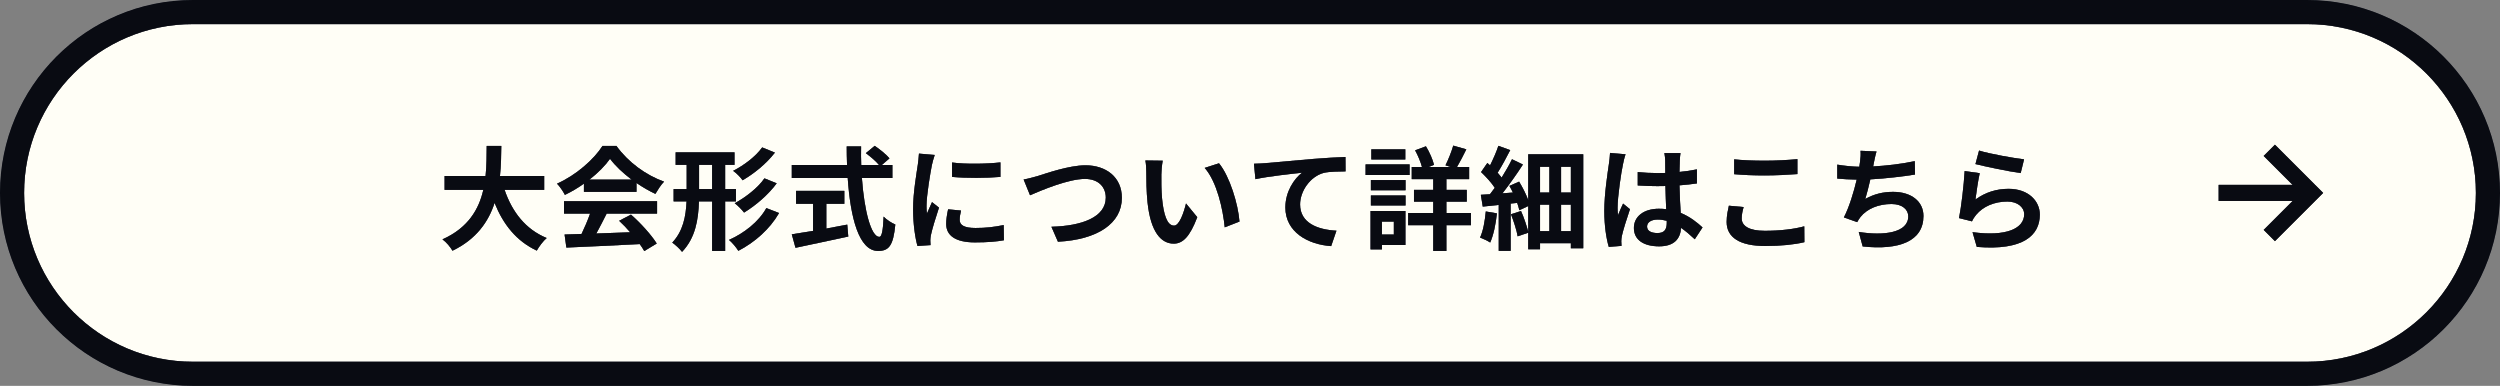<svg width="311" height="48" viewBox="0 0 311 48" fill="none" xmlns="http://www.w3.org/2000/svg">
<rect x="0" y="0" width="311" height="48" fill="#808080" stroke="none"/>
<path d="M0 24C0 10.745 10.745 0 24 0H287C300.255 0 311 10.745 311 24V24C311 37.255 300.255 48 287 48H24C10.745 48 0 37.255 0 24V24Z" fill="#FFFEF6"/>
<path fill-rule="evenodd" clip-rule="evenodd" d="M287 3H24C12.402 3 3 12.402 3 24C3 35.598 12.402 45 24 45H287C298.598 45 308 35.598 308 24C308 12.402 298.598 3 287 3ZM24 0C10.745 0 0 10.745 0 24C0 37.255 10.745 48 24 48H287C300.255 48 311 37.255 311 24C311 10.745 300.255 0 287 0H24Z" fill="#212843"/>
<path fill-rule="evenodd" clip-rule="evenodd" d="M287 3H24C12.402 3 3 12.402 3 24C3 35.598 12.402 45 24 45H287C298.598 45 308 35.598 308 24C308 12.402 298.598 3 287 3ZM24 0C10.745 0 0 10.745 0 24C0 37.255 10.745 48 24 48H287C300.255 48 311 37.255 311 24C311 10.745 300.255 0 287 0H24Z" fill="black" fill-opacity="0.2"/>
<path fill-rule="evenodd" clip-rule="evenodd" d="M287 3H24C12.402 3 3 12.402 3 24C3 35.598 12.402 45 24 45H287C298.598 45 308 35.598 308 24C308 12.402 298.598 3 287 3ZM24 0C10.745 0 0 10.745 0 24C0 37.255 10.745 48 24 48H287C300.255 48 311 37.255 311 24C311 10.745 300.255 0 287 0H24Z" fill="black" fill-opacity="0.2"/>
<path fill-rule="evenodd" clip-rule="evenodd" d="M287 3H24C12.402 3 3 12.402 3 24C3 35.598 12.402 45 24 45H287C298.598 45 308 35.598 308 24C308 12.402 298.598 3 287 3ZM24 0C10.745 0 0 10.745 0 24C0 37.255 10.745 48 24 48H287C300.255 48 311 37.255 311 24C311 10.745 300.255 0 287 0H24Z" fill="black" fill-opacity="0.2"/>
<path fill-rule="evenodd" clip-rule="evenodd" d="M287 3H24C12.402 3 3 12.402 3 24C3 35.598 12.402 45 24 45H287C298.598 45 308 35.598 308 24C308 12.402 298.598 3 287 3ZM24 0C10.745 0 0 10.745 0 24C0 37.255 10.745 48 24 48H287C300.255 48 311 37.255 311 24C311 10.745 300.255 0 287 0H24Z" fill="black" fill-opacity="0.2"/>
<path fill-rule="evenodd" clip-rule="evenodd" d="M287 3H24C12.402 3 3 12.402 3 24C3 35.598 12.402 45 24 45H287C298.598 45 308 35.598 308 24C308 12.402 298.598 3 287 3ZM24 0C10.745 0 0 10.745 0 24C0 37.255 10.745 48 24 48H287C300.255 48 311 37.255 311 24C311 10.745 300.255 0 287 0H24Z" fill="black" fill-opacity="0.2"/>
<path fill-rule="evenodd" clip-rule="evenodd" d="M287 3H24C12.402 3 3 12.402 3 24C3 35.598 12.402 45 24 45H287C298.598 45 308 35.598 308 24C308 12.402 298.598 3 287 3ZM24 0C10.745 0 0 10.745 0 24C0 37.255 10.745 48 24 48H287C300.255 48 311 37.255 311 24C311 10.745 300.255 0 287 0H24Z" fill="black" fill-opacity="0.2"/>
<path d="M246.194 18.73C247.524 19.15 250.576 19.682 251.794 19.822L251.374 21.53C249.96 21.348 246.838 20.69 245.746 20.41L246.194 18.73ZM246.278 21.544C246.096 22.314 245.844 24.022 245.746 24.82C247.02 23.896 248.406 23.49 249.876 23.49C252.326 23.49 253.754 25.002 253.754 26.696C253.754 29.244 251.738 31.204 245.914 30.714L245.382 28.88C249.582 29.454 251.808 28.432 251.808 26.654C251.808 25.744 250.94 25.072 249.722 25.072C248.14 25.072 246.712 25.66 245.83 26.724C245.578 27.032 245.438 27.256 245.312 27.536L243.702 27.13C243.982 25.758 244.304 23.014 244.402 21.278L246.278 21.544Z" fill="#212843"/>
<path d="M246.194 18.73C247.524 19.15 250.576 19.682 251.794 19.822L251.374 21.53C249.96 21.348 246.838 20.69 245.746 20.41L246.194 18.73ZM246.278 21.544C246.096 22.314 245.844 24.022 245.746 24.82C247.02 23.896 248.406 23.49 249.876 23.49C252.326 23.49 253.754 25.002 253.754 26.696C253.754 29.244 251.738 31.204 245.914 30.714L245.382 28.88C249.582 29.454 251.808 28.432 251.808 26.654C251.808 25.744 250.94 25.072 249.722 25.072C248.14 25.072 246.712 25.66 245.83 26.724C245.578 27.032 245.438 27.256 245.312 27.536L243.702 27.13C243.982 25.758 244.304 23.014 244.402 21.278L246.278 21.544Z" fill="black" fill-opacity="0.2"/>
<path d="M246.194 18.73C247.524 19.15 250.576 19.682 251.794 19.822L251.374 21.53C249.96 21.348 246.838 20.69 245.746 20.41L246.194 18.73ZM246.278 21.544C246.096 22.314 245.844 24.022 245.746 24.82C247.02 23.896 248.406 23.49 249.876 23.49C252.326 23.49 253.754 25.002 253.754 26.696C253.754 29.244 251.738 31.204 245.914 30.714L245.382 28.88C249.582 29.454 251.808 28.432 251.808 26.654C251.808 25.744 250.94 25.072 249.722 25.072C248.14 25.072 246.712 25.66 245.83 26.724C245.578 27.032 245.438 27.256 245.312 27.536L243.702 27.13C243.982 25.758 244.304 23.014 244.402 21.278L246.278 21.544Z" fill="black" fill-opacity="0.2"/>
<path d="M246.194 18.73C247.524 19.15 250.576 19.682 251.794 19.822L251.374 21.53C249.96 21.348 246.838 20.69 245.746 20.41L246.194 18.73ZM246.278 21.544C246.096 22.314 245.844 24.022 245.746 24.82C247.02 23.896 248.406 23.49 249.876 23.49C252.326 23.49 253.754 25.002 253.754 26.696C253.754 29.244 251.738 31.204 245.914 30.714L245.382 28.88C249.582 29.454 251.808 28.432 251.808 26.654C251.808 25.744 250.94 25.072 249.722 25.072C248.14 25.072 246.712 25.66 245.83 26.724C245.578 27.032 245.438 27.256 245.312 27.536L243.702 27.13C243.982 25.758 244.304 23.014 244.402 21.278L246.278 21.544Z" fill="black" fill-opacity="0.2"/>
<path d="M246.194 18.73C247.524 19.15 250.576 19.682 251.794 19.822L251.374 21.53C249.96 21.348 246.838 20.69 245.746 20.41L246.194 18.73ZM246.278 21.544C246.096 22.314 245.844 24.022 245.746 24.82C247.02 23.896 248.406 23.49 249.876 23.49C252.326 23.49 253.754 25.002 253.754 26.696C253.754 29.244 251.738 31.204 245.914 30.714L245.382 28.88C249.582 29.454 251.808 28.432 251.808 26.654C251.808 25.744 250.94 25.072 249.722 25.072C248.14 25.072 246.712 25.66 245.83 26.724C245.578 27.032 245.438 27.256 245.312 27.536L243.702 27.13C243.982 25.758 244.304 23.014 244.402 21.278L246.278 21.544Z" fill="black" fill-opacity="0.2"/>
<path d="M246.194 18.73C247.524 19.15 250.576 19.682 251.794 19.822L251.374 21.53C249.96 21.348 246.838 20.69 245.746 20.41L246.194 18.73ZM246.278 21.544C246.096 22.314 245.844 24.022 245.746 24.82C247.02 23.896 248.406 23.49 249.876 23.49C252.326 23.49 253.754 25.002 253.754 26.696C253.754 29.244 251.738 31.204 245.914 30.714L245.382 28.88C249.582 29.454 251.808 28.432 251.808 26.654C251.808 25.744 250.94 25.072 249.722 25.072C248.14 25.072 246.712 25.66 245.83 26.724C245.578 27.032 245.438 27.256 245.312 27.536L243.702 27.13C243.982 25.758 244.304 23.014 244.402 21.278L246.278 21.544Z" fill="black" fill-opacity="0.2"/>
<path d="M246.194 18.73C247.524 19.15 250.576 19.682 251.794 19.822L251.374 21.53C249.96 21.348 246.838 20.69 245.746 20.41L246.194 18.73ZM246.278 21.544C246.096 22.314 245.844 24.022 245.746 24.82C247.02 23.896 248.406 23.49 249.876 23.49C252.326 23.49 253.754 25.002 253.754 26.696C253.754 29.244 251.738 31.204 245.914 30.714L245.382 28.88C249.582 29.454 251.808 28.432 251.808 26.654C251.808 25.744 250.94 25.072 249.722 25.072C248.14 25.072 246.712 25.66 245.83 26.724C245.578 27.032 245.438 27.256 245.312 27.536L243.702 27.13C243.982 25.758 244.304 23.014 244.402 21.278L246.278 21.544Z" fill="black" fill-opacity="0.2"/>
<path d="M233.44 18.842C233.286 19.332 233.202 19.808 233.104 20.27C233.076 20.396 233.048 20.55 233.02 20.704C234.616 20.62 236.506 20.41 238.2 20.046L238.228 21.712C236.772 21.95 234.546 22.216 232.67 22.314C232.474 23.168 232.25 24.064 232.04 24.75C233.174 24.12 234.266 23.868 235.512 23.868C237.78 23.868 239.278 25.072 239.278 26.864C239.278 30.014 236.24 31.148 231.718 30.658L231.228 28.852C234.294 29.356 237.388 28.978 237.388 26.92C237.388 26.08 236.674 25.38 235.302 25.38C233.692 25.38 232.264 25.954 231.424 27.018C231.27 27.214 231.172 27.396 231.032 27.634L229.38 27.046C230.052 25.744 230.612 23.882 230.976 22.342C230.094 22.328 229.268 22.286 228.554 22.216V20.48C229.394 20.62 230.444 20.732 231.298 20.746C231.326 20.536 231.354 20.34 231.382 20.172C231.466 19.57 231.48 19.22 231.452 18.758L233.44 18.842Z" fill="#212843"/>
<path d="M233.44 18.842C233.286 19.332 233.202 19.808 233.104 20.27C233.076 20.396 233.048 20.55 233.02 20.704C234.616 20.62 236.506 20.41 238.2 20.046L238.228 21.712C236.772 21.95 234.546 22.216 232.67 22.314C232.474 23.168 232.25 24.064 232.04 24.75C233.174 24.12 234.266 23.868 235.512 23.868C237.78 23.868 239.278 25.072 239.278 26.864C239.278 30.014 236.24 31.148 231.718 30.658L231.228 28.852C234.294 29.356 237.388 28.978 237.388 26.92C237.388 26.08 236.674 25.38 235.302 25.38C233.692 25.38 232.264 25.954 231.424 27.018C231.27 27.214 231.172 27.396 231.032 27.634L229.38 27.046C230.052 25.744 230.612 23.882 230.976 22.342C230.094 22.328 229.268 22.286 228.554 22.216V20.48C229.394 20.62 230.444 20.732 231.298 20.746C231.326 20.536 231.354 20.34 231.382 20.172C231.466 19.57 231.48 19.22 231.452 18.758L233.44 18.842Z" fill="black" fill-opacity="0.2"/>
<path d="M233.44 18.842C233.286 19.332 233.202 19.808 233.104 20.27C233.076 20.396 233.048 20.55 233.02 20.704C234.616 20.62 236.506 20.41 238.2 20.046L238.228 21.712C236.772 21.95 234.546 22.216 232.67 22.314C232.474 23.168 232.25 24.064 232.04 24.75C233.174 24.12 234.266 23.868 235.512 23.868C237.78 23.868 239.278 25.072 239.278 26.864C239.278 30.014 236.24 31.148 231.718 30.658L231.228 28.852C234.294 29.356 237.388 28.978 237.388 26.92C237.388 26.08 236.674 25.38 235.302 25.38C233.692 25.38 232.264 25.954 231.424 27.018C231.27 27.214 231.172 27.396 231.032 27.634L229.38 27.046C230.052 25.744 230.612 23.882 230.976 22.342C230.094 22.328 229.268 22.286 228.554 22.216V20.48C229.394 20.62 230.444 20.732 231.298 20.746C231.326 20.536 231.354 20.34 231.382 20.172C231.466 19.57 231.48 19.22 231.452 18.758L233.44 18.842Z" fill="black" fill-opacity="0.2"/>
<path d="M233.44 18.842C233.286 19.332 233.202 19.808 233.104 20.27C233.076 20.396 233.048 20.55 233.02 20.704C234.616 20.62 236.506 20.41 238.2 20.046L238.228 21.712C236.772 21.95 234.546 22.216 232.67 22.314C232.474 23.168 232.25 24.064 232.04 24.75C233.174 24.12 234.266 23.868 235.512 23.868C237.78 23.868 239.278 25.072 239.278 26.864C239.278 30.014 236.24 31.148 231.718 30.658L231.228 28.852C234.294 29.356 237.388 28.978 237.388 26.92C237.388 26.08 236.674 25.38 235.302 25.38C233.692 25.38 232.264 25.954 231.424 27.018C231.27 27.214 231.172 27.396 231.032 27.634L229.38 27.046C230.052 25.744 230.612 23.882 230.976 22.342C230.094 22.328 229.268 22.286 228.554 22.216V20.48C229.394 20.62 230.444 20.732 231.298 20.746C231.326 20.536 231.354 20.34 231.382 20.172C231.466 19.57 231.48 19.22 231.452 18.758L233.44 18.842Z" fill="black" fill-opacity="0.2"/>
<path d="M233.44 18.842C233.286 19.332 233.202 19.808 233.104 20.27C233.076 20.396 233.048 20.55 233.02 20.704C234.616 20.62 236.506 20.41 238.2 20.046L238.228 21.712C236.772 21.95 234.546 22.216 232.67 22.314C232.474 23.168 232.25 24.064 232.04 24.75C233.174 24.12 234.266 23.868 235.512 23.868C237.78 23.868 239.278 25.072 239.278 26.864C239.278 30.014 236.24 31.148 231.718 30.658L231.228 28.852C234.294 29.356 237.388 28.978 237.388 26.92C237.388 26.08 236.674 25.38 235.302 25.38C233.692 25.38 232.264 25.954 231.424 27.018C231.27 27.214 231.172 27.396 231.032 27.634L229.38 27.046C230.052 25.744 230.612 23.882 230.976 22.342C230.094 22.328 229.268 22.286 228.554 22.216V20.48C229.394 20.62 230.444 20.732 231.298 20.746C231.326 20.536 231.354 20.34 231.382 20.172C231.466 19.57 231.48 19.22 231.452 18.758L233.44 18.842Z" fill="black" fill-opacity="0.2"/>
<path d="M233.44 18.842C233.286 19.332 233.202 19.808 233.104 20.27C233.076 20.396 233.048 20.55 233.02 20.704C234.616 20.62 236.506 20.41 238.2 20.046L238.228 21.712C236.772 21.95 234.546 22.216 232.67 22.314C232.474 23.168 232.25 24.064 232.04 24.75C233.174 24.12 234.266 23.868 235.512 23.868C237.78 23.868 239.278 25.072 239.278 26.864C239.278 30.014 236.24 31.148 231.718 30.658L231.228 28.852C234.294 29.356 237.388 28.978 237.388 26.92C237.388 26.08 236.674 25.38 235.302 25.38C233.692 25.38 232.264 25.954 231.424 27.018C231.27 27.214 231.172 27.396 231.032 27.634L229.38 27.046C230.052 25.744 230.612 23.882 230.976 22.342C230.094 22.328 229.268 22.286 228.554 22.216V20.48C229.394 20.62 230.444 20.732 231.298 20.746C231.326 20.536 231.354 20.34 231.382 20.172C231.466 19.57 231.48 19.22 231.452 18.758L233.44 18.842Z" fill="black" fill-opacity="0.2"/>
<path d="M233.44 18.842C233.286 19.332 233.202 19.808 233.104 20.27C233.076 20.396 233.048 20.55 233.02 20.704C234.616 20.62 236.506 20.41 238.2 20.046L238.228 21.712C236.772 21.95 234.546 22.216 232.67 22.314C232.474 23.168 232.25 24.064 232.04 24.75C233.174 24.12 234.266 23.868 235.512 23.868C237.78 23.868 239.278 25.072 239.278 26.864C239.278 30.014 236.24 31.148 231.718 30.658L231.228 28.852C234.294 29.356 237.388 28.978 237.388 26.92C237.388 26.08 236.674 25.38 235.302 25.38C233.692 25.38 232.264 25.954 231.424 27.018C231.27 27.214 231.172 27.396 231.032 27.634L229.38 27.046C230.052 25.744 230.612 23.882 230.976 22.342C230.094 22.328 229.268 22.286 228.554 22.216V20.48C229.394 20.62 230.444 20.732 231.298 20.746C231.326 20.536 231.354 20.34 231.382 20.172C231.466 19.57 231.48 19.22 231.452 18.758L233.44 18.842Z" fill="black" fill-opacity="0.2"/>
<path d="M215.73 19.822C216.766 19.934 218.068 19.99 219.538 19.99C220.924 19.99 222.52 19.906 223.598 19.794V21.656C222.618 21.74 220.882 21.824 219.552 21.824C218.082 21.824 216.864 21.768 215.73 21.67V19.822ZM216.906 25.758C216.766 26.262 216.668 26.696 216.668 27.172C216.668 28.068 217.522 28.712 219.538 28.712C221.428 28.712 223.22 28.502 224.452 28.152L224.466 30.126C223.248 30.42 221.568 30.602 219.608 30.602C216.402 30.602 214.792 29.524 214.792 27.606C214.792 26.794 214.96 26.108 215.072 25.59L216.906 25.758Z" fill="#212843"/>
<path d="M215.73 19.822C216.766 19.934 218.068 19.99 219.538 19.99C220.924 19.99 222.52 19.906 223.598 19.794V21.656C222.618 21.74 220.882 21.824 219.552 21.824C218.082 21.824 216.864 21.768 215.73 21.67V19.822ZM216.906 25.758C216.766 26.262 216.668 26.696 216.668 27.172C216.668 28.068 217.522 28.712 219.538 28.712C221.428 28.712 223.22 28.502 224.452 28.152L224.466 30.126C223.248 30.42 221.568 30.602 219.608 30.602C216.402 30.602 214.792 29.524 214.792 27.606C214.792 26.794 214.96 26.108 215.072 25.59L216.906 25.758Z" fill="black" fill-opacity="0.2"/>
<path d="M215.73 19.822C216.766 19.934 218.068 19.99 219.538 19.99C220.924 19.99 222.52 19.906 223.598 19.794V21.656C222.618 21.74 220.882 21.824 219.552 21.824C218.082 21.824 216.864 21.768 215.73 21.67V19.822ZM216.906 25.758C216.766 26.262 216.668 26.696 216.668 27.172C216.668 28.068 217.522 28.712 219.538 28.712C221.428 28.712 223.22 28.502 224.452 28.152L224.466 30.126C223.248 30.42 221.568 30.602 219.608 30.602C216.402 30.602 214.792 29.524 214.792 27.606C214.792 26.794 214.96 26.108 215.072 25.59L216.906 25.758Z" fill="black" fill-opacity="0.2"/>
<path d="M215.73 19.822C216.766 19.934 218.068 19.99 219.538 19.99C220.924 19.99 222.52 19.906 223.598 19.794V21.656C222.618 21.74 220.882 21.824 219.552 21.824C218.082 21.824 216.864 21.768 215.73 21.67V19.822ZM216.906 25.758C216.766 26.262 216.668 26.696 216.668 27.172C216.668 28.068 217.522 28.712 219.538 28.712C221.428 28.712 223.22 28.502 224.452 28.152L224.466 30.126C223.248 30.42 221.568 30.602 219.608 30.602C216.402 30.602 214.792 29.524 214.792 27.606C214.792 26.794 214.96 26.108 215.072 25.59L216.906 25.758Z" fill="black" fill-opacity="0.2"/>
<path d="M215.73 19.822C216.766 19.934 218.068 19.99 219.538 19.99C220.924 19.99 222.52 19.906 223.598 19.794V21.656C222.618 21.74 220.882 21.824 219.552 21.824C218.082 21.824 216.864 21.768 215.73 21.67V19.822ZM216.906 25.758C216.766 26.262 216.668 26.696 216.668 27.172C216.668 28.068 217.522 28.712 219.538 28.712C221.428 28.712 223.22 28.502 224.452 28.152L224.466 30.126C223.248 30.42 221.568 30.602 219.608 30.602C216.402 30.602 214.792 29.524 214.792 27.606C214.792 26.794 214.96 26.108 215.072 25.59L216.906 25.758Z" fill="black" fill-opacity="0.2"/>
<path d="M215.73 19.822C216.766 19.934 218.068 19.99 219.538 19.99C220.924 19.99 222.52 19.906 223.598 19.794V21.656C222.618 21.74 220.882 21.824 219.552 21.824C218.082 21.824 216.864 21.768 215.73 21.67V19.822ZM216.906 25.758C216.766 26.262 216.668 26.696 216.668 27.172C216.668 28.068 217.522 28.712 219.538 28.712C221.428 28.712 223.22 28.502 224.452 28.152L224.466 30.126C223.248 30.42 221.568 30.602 219.608 30.602C216.402 30.602 214.792 29.524 214.792 27.606C214.792 26.794 214.96 26.108 215.072 25.59L216.906 25.758Z" fill="black" fill-opacity="0.2"/>
<path d="M215.73 19.822C216.766 19.934 218.068 19.99 219.538 19.99C220.924 19.99 222.52 19.906 223.598 19.794V21.656C222.618 21.74 220.882 21.824 219.552 21.824C218.082 21.824 216.864 21.768 215.73 21.67V19.822ZM216.906 25.758C216.766 26.262 216.668 26.696 216.668 27.172C216.668 28.068 217.522 28.712 219.538 28.712C221.428 28.712 223.22 28.502 224.452 28.152L224.466 30.126C223.248 30.42 221.568 30.602 219.608 30.602C216.402 30.602 214.792 29.524 214.792 27.606C214.792 26.794 214.96 26.108 215.072 25.59L216.906 25.758Z" fill="black" fill-opacity="0.2"/>
<path d="M204.894 28.18C204.894 28.754 205.454 28.992 206.196 28.992C207.05 28.992 207.344 28.544 207.344 27.718C207.344 27.648 207.344 27.564 207.344 27.466C206.98 27.368 206.602 27.312 206.224 27.312C205.426 27.312 204.894 27.648 204.894 28.18ZM209.052 19.038C209.01 19.304 208.982 19.64 208.968 19.948C208.954 20.256 208.94 20.774 208.926 21.39C209.696 21.32 210.424 21.208 211.096 21.068V22.818C210.424 22.916 209.696 23 208.926 23.056C208.954 24.414 209.024 25.534 209.08 26.486C210.242 26.962 211.124 27.676 211.796 28.292L210.83 29.762C210.242 29.216 209.682 28.726 209.122 28.348C209.038 29.692 208.282 30.644 206.392 30.644C204.46 30.644 203.256 29.832 203.256 28.362C203.256 26.948 204.46 25.968 206.364 25.968C206.686 25.968 206.994 25.982 207.274 26.024C207.246 25.156 207.19 24.134 207.176 23.14C206.84 23.154 206.504 23.154 206.182 23.154C205.356 23.154 204.558 23.126 203.732 23.07V21.404C204.53 21.488 205.342 21.53 206.182 21.53C206.504 21.53 206.84 21.53 207.162 21.516C207.162 20.83 207.148 20.256 207.148 19.962C207.148 19.752 207.106 19.318 207.05 19.038H209.052ZM202.22 19.192C202.108 19.472 201.94 20.186 201.898 20.438C201.688 21.376 201.226 24.456 201.226 25.856C201.226 26.136 201.24 26.486 201.282 26.766C201.464 26.276 201.702 25.8 201.912 25.324L202.766 26.024C202.374 27.172 201.926 28.6 201.758 29.356C201.716 29.552 201.688 29.86 201.688 30.014C201.688 30.154 201.702 30.392 201.716 30.588L200.134 30.714C199.84 29.734 199.574 28.138 199.574 26.234C199.574 24.12 199.994 21.474 200.148 20.396C200.204 20.004 200.274 19.472 200.288 19.024L202.22 19.192Z" fill="#212843"/>
<path d="M204.894 28.18C204.894 28.754 205.454 28.992 206.196 28.992C207.05 28.992 207.344 28.544 207.344 27.718C207.344 27.648 207.344 27.564 207.344 27.466C206.98 27.368 206.602 27.312 206.224 27.312C205.426 27.312 204.894 27.648 204.894 28.18ZM209.052 19.038C209.01 19.304 208.982 19.64 208.968 19.948C208.954 20.256 208.94 20.774 208.926 21.39C209.696 21.32 210.424 21.208 211.096 21.068V22.818C210.424 22.916 209.696 23 208.926 23.056C208.954 24.414 209.024 25.534 209.08 26.486C210.242 26.962 211.124 27.676 211.796 28.292L210.83 29.762C210.242 29.216 209.682 28.726 209.122 28.348C209.038 29.692 208.282 30.644 206.392 30.644C204.46 30.644 203.256 29.832 203.256 28.362C203.256 26.948 204.46 25.968 206.364 25.968C206.686 25.968 206.994 25.982 207.274 26.024C207.246 25.156 207.19 24.134 207.176 23.14C206.84 23.154 206.504 23.154 206.182 23.154C205.356 23.154 204.558 23.126 203.732 23.07V21.404C204.53 21.488 205.342 21.53 206.182 21.53C206.504 21.53 206.84 21.53 207.162 21.516C207.162 20.83 207.148 20.256 207.148 19.962C207.148 19.752 207.106 19.318 207.05 19.038H209.052ZM202.22 19.192C202.108 19.472 201.94 20.186 201.898 20.438C201.688 21.376 201.226 24.456 201.226 25.856C201.226 26.136 201.24 26.486 201.282 26.766C201.464 26.276 201.702 25.8 201.912 25.324L202.766 26.024C202.374 27.172 201.926 28.6 201.758 29.356C201.716 29.552 201.688 29.86 201.688 30.014C201.688 30.154 201.702 30.392 201.716 30.588L200.134 30.714C199.84 29.734 199.574 28.138 199.574 26.234C199.574 24.12 199.994 21.474 200.148 20.396C200.204 20.004 200.274 19.472 200.288 19.024L202.22 19.192Z" fill="black" fill-opacity="0.2"/>
<path d="M204.894 28.18C204.894 28.754 205.454 28.992 206.196 28.992C207.05 28.992 207.344 28.544 207.344 27.718C207.344 27.648 207.344 27.564 207.344 27.466C206.98 27.368 206.602 27.312 206.224 27.312C205.426 27.312 204.894 27.648 204.894 28.18ZM209.052 19.038C209.01 19.304 208.982 19.64 208.968 19.948C208.954 20.256 208.94 20.774 208.926 21.39C209.696 21.32 210.424 21.208 211.096 21.068V22.818C210.424 22.916 209.696 23 208.926 23.056C208.954 24.414 209.024 25.534 209.08 26.486C210.242 26.962 211.124 27.676 211.796 28.292L210.83 29.762C210.242 29.216 209.682 28.726 209.122 28.348C209.038 29.692 208.282 30.644 206.392 30.644C204.46 30.644 203.256 29.832 203.256 28.362C203.256 26.948 204.46 25.968 206.364 25.968C206.686 25.968 206.994 25.982 207.274 26.024C207.246 25.156 207.19 24.134 207.176 23.14C206.84 23.154 206.504 23.154 206.182 23.154C205.356 23.154 204.558 23.126 203.732 23.07V21.404C204.53 21.488 205.342 21.53 206.182 21.53C206.504 21.53 206.84 21.53 207.162 21.516C207.162 20.83 207.148 20.256 207.148 19.962C207.148 19.752 207.106 19.318 207.05 19.038H209.052ZM202.22 19.192C202.108 19.472 201.94 20.186 201.898 20.438C201.688 21.376 201.226 24.456 201.226 25.856C201.226 26.136 201.24 26.486 201.282 26.766C201.464 26.276 201.702 25.8 201.912 25.324L202.766 26.024C202.374 27.172 201.926 28.6 201.758 29.356C201.716 29.552 201.688 29.86 201.688 30.014C201.688 30.154 201.702 30.392 201.716 30.588L200.134 30.714C199.84 29.734 199.574 28.138 199.574 26.234C199.574 24.12 199.994 21.474 200.148 20.396C200.204 20.004 200.274 19.472 200.288 19.024L202.22 19.192Z" fill="black" fill-opacity="0.2"/>
<path d="M204.894 28.18C204.894 28.754 205.454 28.992 206.196 28.992C207.05 28.992 207.344 28.544 207.344 27.718C207.344 27.648 207.344 27.564 207.344 27.466C206.98 27.368 206.602 27.312 206.224 27.312C205.426 27.312 204.894 27.648 204.894 28.18ZM209.052 19.038C209.01 19.304 208.982 19.64 208.968 19.948C208.954 20.256 208.94 20.774 208.926 21.39C209.696 21.32 210.424 21.208 211.096 21.068V22.818C210.424 22.916 209.696 23 208.926 23.056C208.954 24.414 209.024 25.534 209.08 26.486C210.242 26.962 211.124 27.676 211.796 28.292L210.83 29.762C210.242 29.216 209.682 28.726 209.122 28.348C209.038 29.692 208.282 30.644 206.392 30.644C204.46 30.644 203.256 29.832 203.256 28.362C203.256 26.948 204.46 25.968 206.364 25.968C206.686 25.968 206.994 25.982 207.274 26.024C207.246 25.156 207.19 24.134 207.176 23.14C206.84 23.154 206.504 23.154 206.182 23.154C205.356 23.154 204.558 23.126 203.732 23.07V21.404C204.53 21.488 205.342 21.53 206.182 21.53C206.504 21.53 206.84 21.53 207.162 21.516C207.162 20.83 207.148 20.256 207.148 19.962C207.148 19.752 207.106 19.318 207.05 19.038H209.052ZM202.22 19.192C202.108 19.472 201.94 20.186 201.898 20.438C201.688 21.376 201.226 24.456 201.226 25.856C201.226 26.136 201.24 26.486 201.282 26.766C201.464 26.276 201.702 25.8 201.912 25.324L202.766 26.024C202.374 27.172 201.926 28.6 201.758 29.356C201.716 29.552 201.688 29.86 201.688 30.014C201.688 30.154 201.702 30.392 201.716 30.588L200.134 30.714C199.84 29.734 199.574 28.138 199.574 26.234C199.574 24.12 199.994 21.474 200.148 20.396C200.204 20.004 200.274 19.472 200.288 19.024L202.22 19.192Z" fill="black" fill-opacity="0.2"/>
<path d="M204.894 28.18C204.894 28.754 205.454 28.992 206.196 28.992C207.05 28.992 207.344 28.544 207.344 27.718C207.344 27.648 207.344 27.564 207.344 27.466C206.98 27.368 206.602 27.312 206.224 27.312C205.426 27.312 204.894 27.648 204.894 28.18ZM209.052 19.038C209.01 19.304 208.982 19.64 208.968 19.948C208.954 20.256 208.94 20.774 208.926 21.39C209.696 21.32 210.424 21.208 211.096 21.068V22.818C210.424 22.916 209.696 23 208.926 23.056C208.954 24.414 209.024 25.534 209.08 26.486C210.242 26.962 211.124 27.676 211.796 28.292L210.83 29.762C210.242 29.216 209.682 28.726 209.122 28.348C209.038 29.692 208.282 30.644 206.392 30.644C204.46 30.644 203.256 29.832 203.256 28.362C203.256 26.948 204.46 25.968 206.364 25.968C206.686 25.968 206.994 25.982 207.274 26.024C207.246 25.156 207.19 24.134 207.176 23.14C206.84 23.154 206.504 23.154 206.182 23.154C205.356 23.154 204.558 23.126 203.732 23.07V21.404C204.53 21.488 205.342 21.53 206.182 21.53C206.504 21.53 206.84 21.53 207.162 21.516C207.162 20.83 207.148 20.256 207.148 19.962C207.148 19.752 207.106 19.318 207.05 19.038H209.052ZM202.22 19.192C202.108 19.472 201.94 20.186 201.898 20.438C201.688 21.376 201.226 24.456 201.226 25.856C201.226 26.136 201.24 26.486 201.282 26.766C201.464 26.276 201.702 25.8 201.912 25.324L202.766 26.024C202.374 27.172 201.926 28.6 201.758 29.356C201.716 29.552 201.688 29.86 201.688 30.014C201.688 30.154 201.702 30.392 201.716 30.588L200.134 30.714C199.84 29.734 199.574 28.138 199.574 26.234C199.574 24.12 199.994 21.474 200.148 20.396C200.204 20.004 200.274 19.472 200.288 19.024L202.22 19.192Z" fill="black" fill-opacity="0.2"/>
<path d="M204.894 28.18C204.894 28.754 205.454 28.992 206.196 28.992C207.05 28.992 207.344 28.544 207.344 27.718C207.344 27.648 207.344 27.564 207.344 27.466C206.98 27.368 206.602 27.312 206.224 27.312C205.426 27.312 204.894 27.648 204.894 28.18ZM209.052 19.038C209.01 19.304 208.982 19.64 208.968 19.948C208.954 20.256 208.94 20.774 208.926 21.39C209.696 21.32 210.424 21.208 211.096 21.068V22.818C210.424 22.916 209.696 23 208.926 23.056C208.954 24.414 209.024 25.534 209.08 26.486C210.242 26.962 211.124 27.676 211.796 28.292L210.83 29.762C210.242 29.216 209.682 28.726 209.122 28.348C209.038 29.692 208.282 30.644 206.392 30.644C204.46 30.644 203.256 29.832 203.256 28.362C203.256 26.948 204.46 25.968 206.364 25.968C206.686 25.968 206.994 25.982 207.274 26.024C207.246 25.156 207.19 24.134 207.176 23.14C206.84 23.154 206.504 23.154 206.182 23.154C205.356 23.154 204.558 23.126 203.732 23.07V21.404C204.53 21.488 205.342 21.53 206.182 21.53C206.504 21.53 206.84 21.53 207.162 21.516C207.162 20.83 207.148 20.256 207.148 19.962C207.148 19.752 207.106 19.318 207.05 19.038H209.052ZM202.22 19.192C202.108 19.472 201.94 20.186 201.898 20.438C201.688 21.376 201.226 24.456 201.226 25.856C201.226 26.136 201.24 26.486 201.282 26.766C201.464 26.276 201.702 25.8 201.912 25.324L202.766 26.024C202.374 27.172 201.926 28.6 201.758 29.356C201.716 29.552 201.688 29.86 201.688 30.014C201.688 30.154 201.702 30.392 201.716 30.588L200.134 30.714C199.84 29.734 199.574 28.138 199.574 26.234C199.574 24.12 199.994 21.474 200.148 20.396C200.204 20.004 200.274 19.472 200.288 19.024L202.22 19.192Z" fill="black" fill-opacity="0.2"/>
<path d="M204.894 28.18C204.894 28.754 205.454 28.992 206.196 28.992C207.05 28.992 207.344 28.544 207.344 27.718C207.344 27.648 207.344 27.564 207.344 27.466C206.98 27.368 206.602 27.312 206.224 27.312C205.426 27.312 204.894 27.648 204.894 28.18ZM209.052 19.038C209.01 19.304 208.982 19.64 208.968 19.948C208.954 20.256 208.94 20.774 208.926 21.39C209.696 21.32 210.424 21.208 211.096 21.068V22.818C210.424 22.916 209.696 23 208.926 23.056C208.954 24.414 209.024 25.534 209.08 26.486C210.242 26.962 211.124 27.676 211.796 28.292L210.83 29.762C210.242 29.216 209.682 28.726 209.122 28.348C209.038 29.692 208.282 30.644 206.392 30.644C204.46 30.644 203.256 29.832 203.256 28.362C203.256 26.948 204.46 25.968 206.364 25.968C206.686 25.968 206.994 25.982 207.274 26.024C207.246 25.156 207.19 24.134 207.176 23.14C206.84 23.154 206.504 23.154 206.182 23.154C205.356 23.154 204.558 23.126 203.732 23.07V21.404C204.53 21.488 205.342 21.53 206.182 21.53C206.504 21.53 206.84 21.53 207.162 21.516C207.162 20.83 207.148 20.256 207.148 19.962C207.148 19.752 207.106 19.318 207.05 19.038H209.052ZM202.22 19.192C202.108 19.472 201.94 20.186 201.898 20.438C201.688 21.376 201.226 24.456 201.226 25.856C201.226 26.136 201.24 26.486 201.282 26.766C201.464 26.276 201.702 25.8 201.912 25.324L202.766 26.024C202.374 27.172 201.926 28.6 201.758 29.356C201.716 29.552 201.688 29.86 201.688 30.014C201.688 30.154 201.702 30.392 201.716 30.588L200.134 30.714C199.84 29.734 199.574 28.138 199.574 26.234C199.574 24.12 199.994 21.474 200.148 20.396C200.204 20.004 200.274 19.472 200.288 19.024L202.22 19.192Z" fill="black" fill-opacity="0.2"/>
<path d="M184.832 26.304L186.218 26.542C186.078 27.872 185.784 29.272 185.378 30.168C185.098 29.972 184.468 29.678 184.118 29.552C184.51 28.74 184.72 27.48 184.832 26.304ZM194.198 28.754H195.416V25.464H194.198V28.754ZM191.58 25.464V28.754H192.742V25.464H191.58ZM192.742 20.746H191.58V23.952H192.742V20.746ZM195.416 23.952V20.746H194.198V23.952H195.416ZM190.11 19.192H196.956V30.882H195.416V30.252H191.58V31.008H190.11V28.95L188.794 29.398C188.682 28.67 188.304 27.522 187.968 26.654L189.214 26.248C189.578 27.06 189.914 28.082 190.11 28.824V25.632L189.004 26.15C188.948 25.884 188.85 25.576 188.738 25.24L187.926 25.324V31.204H186.442V25.492C185.728 25.562 185.056 25.632 184.454 25.702L184.216 24.232C184.552 24.218 184.944 24.19 185.35 24.162C185.546 23.91 185.756 23.644 185.952 23.364C185.546 22.734 184.846 21.978 184.244 21.404L185.028 20.27C185.14 20.368 185.252 20.466 185.364 20.578C185.756 19.794 186.162 18.87 186.4 18.142L187.87 18.674C187.38 19.64 186.792 20.718 186.302 21.488C186.484 21.698 186.666 21.908 186.806 22.09C187.296 21.306 187.758 20.494 188.094 19.808L189.452 20.466C188.71 21.614 187.772 22.944 186.904 24.05L188.206 23.952C188.066 23.672 187.926 23.378 187.772 23.126L188.976 22.594C189.41 23.308 189.844 24.162 190.11 24.89V19.192Z" fill="#212843"/>
<path d="M184.832 26.304L186.218 26.542C186.078 27.872 185.784 29.272 185.378 30.168C185.098 29.972 184.468 29.678 184.118 29.552C184.51 28.74 184.72 27.48 184.832 26.304ZM194.198 28.754H195.416V25.464H194.198V28.754ZM191.58 25.464V28.754H192.742V25.464H191.58ZM192.742 20.746H191.58V23.952H192.742V20.746ZM195.416 23.952V20.746H194.198V23.952H195.416ZM190.11 19.192H196.956V30.882H195.416V30.252H191.58V31.008H190.11V28.95L188.794 29.398C188.682 28.67 188.304 27.522 187.968 26.654L189.214 26.248C189.578 27.06 189.914 28.082 190.11 28.824V25.632L189.004 26.15C188.948 25.884 188.85 25.576 188.738 25.24L187.926 25.324V31.204H186.442V25.492C185.728 25.562 185.056 25.632 184.454 25.702L184.216 24.232C184.552 24.218 184.944 24.19 185.35 24.162C185.546 23.91 185.756 23.644 185.952 23.364C185.546 22.734 184.846 21.978 184.244 21.404L185.028 20.27C185.14 20.368 185.252 20.466 185.364 20.578C185.756 19.794 186.162 18.87 186.4 18.142L187.87 18.674C187.38 19.64 186.792 20.718 186.302 21.488C186.484 21.698 186.666 21.908 186.806 22.09C187.296 21.306 187.758 20.494 188.094 19.808L189.452 20.466C188.71 21.614 187.772 22.944 186.904 24.05L188.206 23.952C188.066 23.672 187.926 23.378 187.772 23.126L188.976 22.594C189.41 23.308 189.844 24.162 190.11 24.89V19.192Z" fill="black" fill-opacity="0.2"/>
<path d="M184.832 26.304L186.218 26.542C186.078 27.872 185.784 29.272 185.378 30.168C185.098 29.972 184.468 29.678 184.118 29.552C184.51 28.74 184.72 27.48 184.832 26.304ZM194.198 28.754H195.416V25.464H194.198V28.754ZM191.58 25.464V28.754H192.742V25.464H191.58ZM192.742 20.746H191.58V23.952H192.742V20.746ZM195.416 23.952V20.746H194.198V23.952H195.416ZM190.11 19.192H196.956V30.882H195.416V30.252H191.58V31.008H190.11V28.95L188.794 29.398C188.682 28.67 188.304 27.522 187.968 26.654L189.214 26.248C189.578 27.06 189.914 28.082 190.11 28.824V25.632L189.004 26.15C188.948 25.884 188.85 25.576 188.738 25.24L187.926 25.324V31.204H186.442V25.492C185.728 25.562 185.056 25.632 184.454 25.702L184.216 24.232C184.552 24.218 184.944 24.19 185.35 24.162C185.546 23.91 185.756 23.644 185.952 23.364C185.546 22.734 184.846 21.978 184.244 21.404L185.028 20.27C185.14 20.368 185.252 20.466 185.364 20.578C185.756 19.794 186.162 18.87 186.4 18.142L187.87 18.674C187.38 19.64 186.792 20.718 186.302 21.488C186.484 21.698 186.666 21.908 186.806 22.09C187.296 21.306 187.758 20.494 188.094 19.808L189.452 20.466C188.71 21.614 187.772 22.944 186.904 24.05L188.206 23.952C188.066 23.672 187.926 23.378 187.772 23.126L188.976 22.594C189.41 23.308 189.844 24.162 190.11 24.89V19.192Z" fill="black" fill-opacity="0.2"/>
<path d="M184.832 26.304L186.218 26.542C186.078 27.872 185.784 29.272 185.378 30.168C185.098 29.972 184.468 29.678 184.118 29.552C184.51 28.74 184.72 27.48 184.832 26.304ZM194.198 28.754H195.416V25.464H194.198V28.754ZM191.58 25.464V28.754H192.742V25.464H191.58ZM192.742 20.746H191.58V23.952H192.742V20.746ZM195.416 23.952V20.746H194.198V23.952H195.416ZM190.11 19.192H196.956V30.882H195.416V30.252H191.58V31.008H190.11V28.95L188.794 29.398C188.682 28.67 188.304 27.522 187.968 26.654L189.214 26.248C189.578 27.06 189.914 28.082 190.11 28.824V25.632L189.004 26.15C188.948 25.884 188.85 25.576 188.738 25.24L187.926 25.324V31.204H186.442V25.492C185.728 25.562 185.056 25.632 184.454 25.702L184.216 24.232C184.552 24.218 184.944 24.19 185.35 24.162C185.546 23.91 185.756 23.644 185.952 23.364C185.546 22.734 184.846 21.978 184.244 21.404L185.028 20.27C185.14 20.368 185.252 20.466 185.364 20.578C185.756 19.794 186.162 18.87 186.4 18.142L187.87 18.674C187.38 19.64 186.792 20.718 186.302 21.488C186.484 21.698 186.666 21.908 186.806 22.09C187.296 21.306 187.758 20.494 188.094 19.808L189.452 20.466C188.71 21.614 187.772 22.944 186.904 24.05L188.206 23.952C188.066 23.672 187.926 23.378 187.772 23.126L188.976 22.594C189.41 23.308 189.844 24.162 190.11 24.89V19.192Z" fill="black" fill-opacity="0.2"/>
<path d="M184.832 26.304L186.218 26.542C186.078 27.872 185.784 29.272 185.378 30.168C185.098 29.972 184.468 29.678 184.118 29.552C184.51 28.74 184.72 27.48 184.832 26.304ZM194.198 28.754H195.416V25.464H194.198V28.754ZM191.58 25.464V28.754H192.742V25.464H191.58ZM192.742 20.746H191.58V23.952H192.742V20.746ZM195.416 23.952V20.746H194.198V23.952H195.416ZM190.11 19.192H196.956V30.882H195.416V30.252H191.58V31.008H190.11V28.95L188.794 29.398C188.682 28.67 188.304 27.522 187.968 26.654L189.214 26.248C189.578 27.06 189.914 28.082 190.11 28.824V25.632L189.004 26.15C188.948 25.884 188.85 25.576 188.738 25.24L187.926 25.324V31.204H186.442V25.492C185.728 25.562 185.056 25.632 184.454 25.702L184.216 24.232C184.552 24.218 184.944 24.19 185.35 24.162C185.546 23.91 185.756 23.644 185.952 23.364C185.546 22.734 184.846 21.978 184.244 21.404L185.028 20.27C185.14 20.368 185.252 20.466 185.364 20.578C185.756 19.794 186.162 18.87 186.4 18.142L187.87 18.674C187.38 19.64 186.792 20.718 186.302 21.488C186.484 21.698 186.666 21.908 186.806 22.09C187.296 21.306 187.758 20.494 188.094 19.808L189.452 20.466C188.71 21.614 187.772 22.944 186.904 24.05L188.206 23.952C188.066 23.672 187.926 23.378 187.772 23.126L188.976 22.594C189.41 23.308 189.844 24.162 190.11 24.89V19.192Z" fill="black" fill-opacity="0.2"/>
<path d="M184.832 26.304L186.218 26.542C186.078 27.872 185.784 29.272 185.378 30.168C185.098 29.972 184.468 29.678 184.118 29.552C184.51 28.74 184.72 27.48 184.832 26.304ZM194.198 28.754H195.416V25.464H194.198V28.754ZM191.58 25.464V28.754H192.742V25.464H191.58ZM192.742 20.746H191.58V23.952H192.742V20.746ZM195.416 23.952V20.746H194.198V23.952H195.416ZM190.11 19.192H196.956V30.882H195.416V30.252H191.58V31.008H190.11V28.95L188.794 29.398C188.682 28.67 188.304 27.522 187.968 26.654L189.214 26.248C189.578 27.06 189.914 28.082 190.11 28.824V25.632L189.004 26.15C188.948 25.884 188.85 25.576 188.738 25.24L187.926 25.324V31.204H186.442V25.492C185.728 25.562 185.056 25.632 184.454 25.702L184.216 24.232C184.552 24.218 184.944 24.19 185.35 24.162C185.546 23.91 185.756 23.644 185.952 23.364C185.546 22.734 184.846 21.978 184.244 21.404L185.028 20.27C185.14 20.368 185.252 20.466 185.364 20.578C185.756 19.794 186.162 18.87 186.4 18.142L187.87 18.674C187.38 19.64 186.792 20.718 186.302 21.488C186.484 21.698 186.666 21.908 186.806 22.09C187.296 21.306 187.758 20.494 188.094 19.808L189.452 20.466C188.71 21.614 187.772 22.944 186.904 24.05L188.206 23.952C188.066 23.672 187.926 23.378 187.772 23.126L188.976 22.594C189.41 23.308 189.844 24.162 190.11 24.89V19.192Z" fill="black" fill-opacity="0.2"/>
<path d="M184.832 26.304L186.218 26.542C186.078 27.872 185.784 29.272 185.378 30.168C185.098 29.972 184.468 29.678 184.118 29.552C184.51 28.74 184.72 27.48 184.832 26.304ZM194.198 28.754H195.416V25.464H194.198V28.754ZM191.58 25.464V28.754H192.742V25.464H191.58ZM192.742 20.746H191.58V23.952H192.742V20.746ZM195.416 23.952V20.746H194.198V23.952H195.416ZM190.11 19.192H196.956V30.882H195.416V30.252H191.58V31.008H190.11V28.95L188.794 29.398C188.682 28.67 188.304 27.522 187.968 26.654L189.214 26.248C189.578 27.06 189.914 28.082 190.11 28.824V25.632L189.004 26.15C188.948 25.884 188.85 25.576 188.738 25.24L187.926 25.324V31.204H186.442V25.492C185.728 25.562 185.056 25.632 184.454 25.702L184.216 24.232C184.552 24.218 184.944 24.19 185.35 24.162C185.546 23.91 185.756 23.644 185.952 23.364C185.546 22.734 184.846 21.978 184.244 21.404L185.028 20.27C185.14 20.368 185.252 20.466 185.364 20.578C185.756 19.794 186.162 18.87 186.4 18.142L187.87 18.674C187.38 19.64 186.792 20.718 186.302 21.488C186.484 21.698 186.666 21.908 186.806 22.09C187.296 21.306 187.758 20.494 188.094 19.808L189.452 20.466C188.71 21.614 187.772 22.944 186.904 24.05L188.206 23.952C188.066 23.672 187.926 23.378 187.772 23.126L188.976 22.594C189.41 23.308 189.844 24.162 190.11 24.89V19.192Z" fill="black" fill-opacity="0.2"/>
<path d="M174.822 18.576V19.836H170.594V18.576H174.822ZM175.354 20.452V21.768H169.88V20.452H175.354ZM173.394 27.564H171.91V29.174H173.394V27.564ZM174.836 26.248V30.476H171.91V31.022H170.496V26.248H174.836ZM170.538 25.562V24.316H174.85V25.562H170.538ZM170.538 23.672V22.398H174.85V23.672H170.538ZM182.984 26.5V28.012H179.932V31.218H178.294V28.012H175.172V26.5H178.294V25.086H175.9V23.616H178.294V22.286H175.62V20.774H176.894C176.726 20.144 176.39 19.332 176.04 18.702L177.384 18.198C177.832 18.926 178.238 19.864 178.392 20.508L177.72 20.774H180.45L179.82 20.564C180.156 19.892 180.576 18.856 180.786 18.114L182.41 18.576C182.018 19.374 181.598 20.186 181.248 20.774H182.76V22.286H179.932V23.616H182.466V25.086H179.932V26.5H182.984Z" fill="#212843"/>
<path d="M174.822 18.576V19.836H170.594V18.576H174.822ZM175.354 20.452V21.768H169.88V20.452H175.354ZM173.394 27.564H171.91V29.174H173.394V27.564ZM174.836 26.248V30.476H171.91V31.022H170.496V26.248H174.836ZM170.538 25.562V24.316H174.85V25.562H170.538ZM170.538 23.672V22.398H174.85V23.672H170.538ZM182.984 26.5V28.012H179.932V31.218H178.294V28.012H175.172V26.5H178.294V25.086H175.9V23.616H178.294V22.286H175.62V20.774H176.894C176.726 20.144 176.39 19.332 176.04 18.702L177.384 18.198C177.832 18.926 178.238 19.864 178.392 20.508L177.72 20.774H180.45L179.82 20.564C180.156 19.892 180.576 18.856 180.786 18.114L182.41 18.576C182.018 19.374 181.598 20.186 181.248 20.774H182.76V22.286H179.932V23.616H182.466V25.086H179.932V26.5H182.984Z" fill="black" fill-opacity="0.2"/>
<path d="M174.822 18.576V19.836H170.594V18.576H174.822ZM175.354 20.452V21.768H169.88V20.452H175.354ZM173.394 27.564H171.91V29.174H173.394V27.564ZM174.836 26.248V30.476H171.91V31.022H170.496V26.248H174.836ZM170.538 25.562V24.316H174.85V25.562H170.538ZM170.538 23.672V22.398H174.85V23.672H170.538ZM182.984 26.5V28.012H179.932V31.218H178.294V28.012H175.172V26.5H178.294V25.086H175.9V23.616H178.294V22.286H175.62V20.774H176.894C176.726 20.144 176.39 19.332 176.04 18.702L177.384 18.198C177.832 18.926 178.238 19.864 178.392 20.508L177.72 20.774H180.45L179.82 20.564C180.156 19.892 180.576 18.856 180.786 18.114L182.41 18.576C182.018 19.374 181.598 20.186 181.248 20.774H182.76V22.286H179.932V23.616H182.466V25.086H179.932V26.5H182.984Z" fill="black" fill-opacity="0.2"/>
<path d="M174.822 18.576V19.836H170.594V18.576H174.822ZM175.354 20.452V21.768H169.88V20.452H175.354ZM173.394 27.564H171.91V29.174H173.394V27.564ZM174.836 26.248V30.476H171.91V31.022H170.496V26.248H174.836ZM170.538 25.562V24.316H174.85V25.562H170.538ZM170.538 23.672V22.398H174.85V23.672H170.538ZM182.984 26.5V28.012H179.932V31.218H178.294V28.012H175.172V26.5H178.294V25.086H175.9V23.616H178.294V22.286H175.62V20.774H176.894C176.726 20.144 176.39 19.332 176.04 18.702L177.384 18.198C177.832 18.926 178.238 19.864 178.392 20.508L177.72 20.774H180.45L179.82 20.564C180.156 19.892 180.576 18.856 180.786 18.114L182.41 18.576C182.018 19.374 181.598 20.186 181.248 20.774H182.76V22.286H179.932V23.616H182.466V25.086H179.932V26.5H182.984Z" fill="black" fill-opacity="0.2"/>
<path d="M174.822 18.576V19.836H170.594V18.576H174.822ZM175.354 20.452V21.768H169.88V20.452H175.354ZM173.394 27.564H171.91V29.174H173.394V27.564ZM174.836 26.248V30.476H171.91V31.022H170.496V26.248H174.836ZM170.538 25.562V24.316H174.85V25.562H170.538ZM170.538 23.672V22.398H174.85V23.672H170.538ZM182.984 26.5V28.012H179.932V31.218H178.294V28.012H175.172V26.5H178.294V25.086H175.9V23.616H178.294V22.286H175.62V20.774H176.894C176.726 20.144 176.39 19.332 176.04 18.702L177.384 18.198C177.832 18.926 178.238 19.864 178.392 20.508L177.72 20.774H180.45L179.82 20.564C180.156 19.892 180.576 18.856 180.786 18.114L182.41 18.576C182.018 19.374 181.598 20.186 181.248 20.774H182.76V22.286H179.932V23.616H182.466V25.086H179.932V26.5H182.984Z" fill="black" fill-opacity="0.2"/>
<path d="M174.822 18.576V19.836H170.594V18.576H174.822ZM175.354 20.452V21.768H169.88V20.452H175.354ZM173.394 27.564H171.91V29.174H173.394V27.564ZM174.836 26.248V30.476H171.91V31.022H170.496V26.248H174.836ZM170.538 25.562V24.316H174.85V25.562H170.538ZM170.538 23.672V22.398H174.85V23.672H170.538ZM182.984 26.5V28.012H179.932V31.218H178.294V28.012H175.172V26.5H178.294V25.086H175.9V23.616H178.294V22.286H175.62V20.774H176.894C176.726 20.144 176.39 19.332 176.04 18.702L177.384 18.198C177.832 18.926 178.238 19.864 178.392 20.508L177.72 20.774H180.45L179.82 20.564C180.156 19.892 180.576 18.856 180.786 18.114L182.41 18.576C182.018 19.374 181.598 20.186 181.248 20.774H182.76V22.286H179.932V23.616H182.466V25.086H179.932V26.5H182.984Z" fill="black" fill-opacity="0.2"/>
<path d="M174.822 18.576V19.836H170.594V18.576H174.822ZM175.354 20.452V21.768H169.88V20.452H175.354ZM173.394 27.564H171.91V29.174H173.394V27.564ZM174.836 26.248V30.476H171.91V31.022H170.496V26.248H174.836ZM170.538 25.562V24.316H174.85V25.562H170.538ZM170.538 23.672V22.398H174.85V23.672H170.538ZM182.984 26.5V28.012H179.932V31.218H178.294V28.012H175.172V26.5H178.294V25.086H175.9V23.616H178.294V22.286H175.62V20.774H176.894C176.726 20.144 176.39 19.332 176.04 18.702L177.384 18.198C177.832 18.926 178.238 19.864 178.392 20.508L177.72 20.774H180.45L179.82 20.564C180.156 19.892 180.576 18.856 180.786 18.114L182.41 18.576C182.018 19.374 181.598 20.186 181.248 20.774H182.76V22.286H179.932V23.616H182.466V25.086H179.932V26.5H182.984Z" fill="black" fill-opacity="0.2"/>
<path d="M155.992 20.368C156.552 20.354 157.098 20.326 157.378 20.298C158.54 20.2 160.85 19.99 163.412 19.766C164.854 19.654 166.394 19.556 167.374 19.528L167.388 21.32C166.632 21.334 165.428 21.334 164.686 21.502C162.992 21.95 161.732 23.77 161.732 25.436C161.732 27.732 163.888 28.572 166.254 28.698L165.596 30.616C162.67 30.42 159.898 28.838 159.898 25.814C159.898 23.798 161.032 22.202 161.97 21.488C160.654 21.628 157.798 21.936 156.174 22.286L155.992 20.368Z" fill="#212843"/>
<path d="M155.992 20.368C156.552 20.354 157.098 20.326 157.378 20.298C158.54 20.2 160.85 19.99 163.412 19.766C164.854 19.654 166.394 19.556 167.374 19.528L167.388 21.32C166.632 21.334 165.428 21.334 164.686 21.502C162.992 21.95 161.732 23.77 161.732 25.436C161.732 27.732 163.888 28.572 166.254 28.698L165.596 30.616C162.67 30.42 159.898 28.838 159.898 25.814C159.898 23.798 161.032 22.202 161.97 21.488C160.654 21.628 157.798 21.936 156.174 22.286L155.992 20.368Z" fill="black" fill-opacity="0.2"/>
<path d="M155.992 20.368C156.552 20.354 157.098 20.326 157.378 20.298C158.54 20.2 160.85 19.99 163.412 19.766C164.854 19.654 166.394 19.556 167.374 19.528L167.388 21.32C166.632 21.334 165.428 21.334 164.686 21.502C162.992 21.95 161.732 23.77 161.732 25.436C161.732 27.732 163.888 28.572 166.254 28.698L165.596 30.616C162.67 30.42 159.898 28.838 159.898 25.814C159.898 23.798 161.032 22.202 161.97 21.488C160.654 21.628 157.798 21.936 156.174 22.286L155.992 20.368Z" fill="black" fill-opacity="0.2"/>
<path d="M155.992 20.368C156.552 20.354 157.098 20.326 157.378 20.298C158.54 20.2 160.85 19.99 163.412 19.766C164.854 19.654 166.394 19.556 167.374 19.528L167.388 21.32C166.632 21.334 165.428 21.334 164.686 21.502C162.992 21.95 161.732 23.77 161.732 25.436C161.732 27.732 163.888 28.572 166.254 28.698L165.596 30.616C162.67 30.42 159.898 28.838 159.898 25.814C159.898 23.798 161.032 22.202 161.97 21.488C160.654 21.628 157.798 21.936 156.174 22.286L155.992 20.368Z" fill="black" fill-opacity="0.2"/>
<path d="M155.992 20.368C156.552 20.354 157.098 20.326 157.378 20.298C158.54 20.2 160.85 19.99 163.412 19.766C164.854 19.654 166.394 19.556 167.374 19.528L167.388 21.32C166.632 21.334 165.428 21.334 164.686 21.502C162.992 21.95 161.732 23.77 161.732 25.436C161.732 27.732 163.888 28.572 166.254 28.698L165.596 30.616C162.67 30.42 159.898 28.838 159.898 25.814C159.898 23.798 161.032 22.202 161.97 21.488C160.654 21.628 157.798 21.936 156.174 22.286L155.992 20.368Z" fill="black" fill-opacity="0.2"/>
<path d="M155.992 20.368C156.552 20.354 157.098 20.326 157.378 20.298C158.54 20.2 160.85 19.99 163.412 19.766C164.854 19.654 166.394 19.556 167.374 19.528L167.388 21.32C166.632 21.334 165.428 21.334 164.686 21.502C162.992 21.95 161.732 23.77 161.732 25.436C161.732 27.732 163.888 28.572 166.254 28.698L165.596 30.616C162.67 30.42 159.898 28.838 159.898 25.814C159.898 23.798 161.032 22.202 161.97 21.488C160.654 21.628 157.798 21.936 156.174 22.286L155.992 20.368Z" fill="black" fill-opacity="0.2"/>
<path d="M155.992 20.368C156.552 20.354 157.098 20.326 157.378 20.298C158.54 20.2 160.85 19.99 163.412 19.766C164.854 19.654 166.394 19.556 167.374 19.528L167.388 21.32C166.632 21.334 165.428 21.334 164.686 21.502C162.992 21.95 161.732 23.77 161.732 25.436C161.732 27.732 163.888 28.572 166.254 28.698L165.596 30.616C162.67 30.42 159.898 28.838 159.898 25.814C159.898 23.798 161.032 22.202 161.97 21.488C160.654 21.628 157.798 21.936 156.174 22.286L155.992 20.368Z" fill="black" fill-opacity="0.2"/>
<path d="M144.642 19.99C144.544 20.494 144.474 21.306 144.474 21.698C144.46 22.608 144.474 23.658 144.558 24.666C144.754 26.682 145.174 28.068 146.056 28.068C146.714 28.068 147.274 26.43 147.54 25.31L148.94 27.018C148.016 29.454 147.134 30.308 146.014 30.308C144.474 30.308 143.144 28.922 142.752 25.17C142.612 23.882 142.598 22.244 142.598 21.39C142.598 20.998 142.57 20.396 142.486 19.962L144.642 19.99ZM151.642 20.312C152.972 21.922 154.036 25.422 154.19 27.564L152.356 28.278C152.132 26.024 151.39 22.622 149.864 20.886L151.642 20.312Z" fill="#212843"/>
<path d="M144.642 19.99C144.544 20.494 144.474 21.306 144.474 21.698C144.46 22.608 144.474 23.658 144.558 24.666C144.754 26.682 145.174 28.068 146.056 28.068C146.714 28.068 147.274 26.43 147.54 25.31L148.94 27.018C148.016 29.454 147.134 30.308 146.014 30.308C144.474 30.308 143.144 28.922 142.752 25.17C142.612 23.882 142.598 22.244 142.598 21.39C142.598 20.998 142.57 20.396 142.486 19.962L144.642 19.99ZM151.642 20.312C152.972 21.922 154.036 25.422 154.19 27.564L152.356 28.278C152.132 26.024 151.39 22.622 149.864 20.886L151.642 20.312Z" fill="black" fill-opacity="0.2"/>
<path d="M144.642 19.99C144.544 20.494 144.474 21.306 144.474 21.698C144.46 22.608 144.474 23.658 144.558 24.666C144.754 26.682 145.174 28.068 146.056 28.068C146.714 28.068 147.274 26.43 147.54 25.31L148.94 27.018C148.016 29.454 147.134 30.308 146.014 30.308C144.474 30.308 143.144 28.922 142.752 25.17C142.612 23.882 142.598 22.244 142.598 21.39C142.598 20.998 142.57 20.396 142.486 19.962L144.642 19.99ZM151.642 20.312C152.972 21.922 154.036 25.422 154.19 27.564L152.356 28.278C152.132 26.024 151.39 22.622 149.864 20.886L151.642 20.312Z" fill="black" fill-opacity="0.2"/>
<path d="M144.642 19.99C144.544 20.494 144.474 21.306 144.474 21.698C144.46 22.608 144.474 23.658 144.558 24.666C144.754 26.682 145.174 28.068 146.056 28.068C146.714 28.068 147.274 26.43 147.54 25.31L148.94 27.018C148.016 29.454 147.134 30.308 146.014 30.308C144.474 30.308 143.144 28.922 142.752 25.17C142.612 23.882 142.598 22.244 142.598 21.39C142.598 20.998 142.57 20.396 142.486 19.962L144.642 19.99ZM151.642 20.312C152.972 21.922 154.036 25.422 154.19 27.564L152.356 28.278C152.132 26.024 151.39 22.622 149.864 20.886L151.642 20.312Z" fill="black" fill-opacity="0.2"/>
<path d="M144.642 19.99C144.544 20.494 144.474 21.306 144.474 21.698C144.46 22.608 144.474 23.658 144.558 24.666C144.754 26.682 145.174 28.068 146.056 28.068C146.714 28.068 147.274 26.43 147.54 25.31L148.94 27.018C148.016 29.454 147.134 30.308 146.014 30.308C144.474 30.308 143.144 28.922 142.752 25.17C142.612 23.882 142.598 22.244 142.598 21.39C142.598 20.998 142.57 20.396 142.486 19.962L144.642 19.99ZM151.642 20.312C152.972 21.922 154.036 25.422 154.19 27.564L152.356 28.278C152.132 26.024 151.39 22.622 149.864 20.886L151.642 20.312Z" fill="black" fill-opacity="0.2"/>
<path d="M144.642 19.99C144.544 20.494 144.474 21.306 144.474 21.698C144.46 22.608 144.474 23.658 144.558 24.666C144.754 26.682 145.174 28.068 146.056 28.068C146.714 28.068 147.274 26.43 147.54 25.31L148.94 27.018C148.016 29.454 147.134 30.308 146.014 30.308C144.474 30.308 143.144 28.922 142.752 25.17C142.612 23.882 142.598 22.244 142.598 21.39C142.598 20.998 142.57 20.396 142.486 19.962L144.642 19.99ZM151.642 20.312C152.972 21.922 154.036 25.422 154.19 27.564L152.356 28.278C152.132 26.024 151.39 22.622 149.864 20.886L151.642 20.312Z" fill="black" fill-opacity="0.2"/>
<path d="M144.642 19.99C144.544 20.494 144.474 21.306 144.474 21.698C144.46 22.608 144.474 23.658 144.558 24.666C144.754 26.682 145.174 28.068 146.056 28.068C146.714 28.068 147.274 26.43 147.54 25.31L148.94 27.018C148.016 29.454 147.134 30.308 146.014 30.308C144.474 30.308 143.144 28.922 142.752 25.17C142.612 23.882 142.598 22.244 142.598 21.39C142.598 20.998 142.57 20.396 142.486 19.962L144.642 19.99ZM151.642 20.312C152.972 21.922 154.036 25.422 154.19 27.564L152.356 28.278C152.132 26.024 151.39 22.622 149.864 20.886L151.642 20.312Z" fill="black" fill-opacity="0.2"/>
<path d="M127.338 22.328C127.856 22.244 128.556 22.048 129.06 21.908C130.138 21.572 132.994 20.564 135.038 20.564C137.572 20.564 139.56 22.02 139.56 24.61C139.56 27.788 136.536 29.818 131.608 30.07L130.796 28.208C134.59 28.11 137.558 27.018 137.558 24.582C137.558 23.266 136.648 22.258 134.968 22.258C132.91 22.258 129.592 23.658 128.136 24.288L127.338 22.328Z" fill="#212843"/>
<path d="M127.338 22.328C127.856 22.244 128.556 22.048 129.06 21.908C130.138 21.572 132.994 20.564 135.038 20.564C137.572 20.564 139.56 22.02 139.56 24.61C139.56 27.788 136.536 29.818 131.608 30.07L130.796 28.208C134.59 28.11 137.558 27.018 137.558 24.582C137.558 23.266 136.648 22.258 134.968 22.258C132.91 22.258 129.592 23.658 128.136 24.288L127.338 22.328Z" fill="black" fill-opacity="0.2"/>
<path d="M127.338 22.328C127.856 22.244 128.556 22.048 129.06 21.908C130.138 21.572 132.994 20.564 135.038 20.564C137.572 20.564 139.56 22.02 139.56 24.61C139.56 27.788 136.536 29.818 131.608 30.07L130.796 28.208C134.59 28.11 137.558 27.018 137.558 24.582C137.558 23.266 136.648 22.258 134.968 22.258C132.91 22.258 129.592 23.658 128.136 24.288L127.338 22.328Z" fill="black" fill-opacity="0.2"/>
<path d="M127.338 22.328C127.856 22.244 128.556 22.048 129.06 21.908C130.138 21.572 132.994 20.564 135.038 20.564C137.572 20.564 139.56 22.02 139.56 24.61C139.56 27.788 136.536 29.818 131.608 30.07L130.796 28.208C134.59 28.11 137.558 27.018 137.558 24.582C137.558 23.266 136.648 22.258 134.968 22.258C132.91 22.258 129.592 23.658 128.136 24.288L127.338 22.328Z" fill="black" fill-opacity="0.2"/>
<path d="M127.338 22.328C127.856 22.244 128.556 22.048 129.06 21.908C130.138 21.572 132.994 20.564 135.038 20.564C137.572 20.564 139.56 22.02 139.56 24.61C139.56 27.788 136.536 29.818 131.608 30.07L130.796 28.208C134.59 28.11 137.558 27.018 137.558 24.582C137.558 23.266 136.648 22.258 134.968 22.258C132.91 22.258 129.592 23.658 128.136 24.288L127.338 22.328Z" fill="black" fill-opacity="0.2"/>
<path d="M127.338 22.328C127.856 22.244 128.556 22.048 129.06 21.908C130.138 21.572 132.994 20.564 135.038 20.564C137.572 20.564 139.56 22.02 139.56 24.61C139.56 27.788 136.536 29.818 131.608 30.07L130.796 28.208C134.59 28.11 137.558 27.018 137.558 24.582C137.558 23.266 136.648 22.258 134.968 22.258C132.91 22.258 129.592 23.658 128.136 24.288L127.338 22.328Z" fill="black" fill-opacity="0.2"/>
<path d="M127.338 22.328C127.856 22.244 128.556 22.048 129.06 21.908C130.138 21.572 132.994 20.564 135.038 20.564C137.572 20.564 139.56 22.02 139.56 24.61C139.56 27.788 136.536 29.818 131.608 30.07L130.796 28.208C134.59 28.11 137.558 27.018 137.558 24.582C137.558 23.266 136.648 22.258 134.968 22.258C132.91 22.258 129.592 23.658 128.136 24.288L127.338 22.328Z" fill="black" fill-opacity="0.2"/>
<path d="M118.434 20.214C120.156 20.452 122.942 20.382 124.454 20.2V22.006C122.732 22.16 120.198 22.174 118.434 22.006V20.214ZM119.554 26.192C119.442 26.654 119.386 26.99 119.386 27.368C119.386 27.984 119.918 28.362 121.346 28.362C122.592 28.362 123.628 28.25 124.86 27.998L124.888 29.888C123.978 30.056 122.858 30.154 121.276 30.154C118.868 30.154 117.706 29.3 117.706 27.858C117.706 27.312 117.79 26.752 117.944 26.038L119.554 26.192ZM116.278 19.276C116.166 19.57 115.984 20.27 115.928 20.522C115.746 21.46 115.256 24.26 115.256 25.66C115.256 25.926 115.27 26.29 115.312 26.57C115.522 26.094 115.746 25.604 115.942 25.142L116.81 25.828C116.418 26.99 115.956 28.516 115.802 29.258C115.76 29.468 115.732 29.776 115.732 29.916C115.732 30.07 115.746 30.294 115.76 30.49L114.136 30.602C113.856 29.636 113.59 27.928 113.59 26.024C113.59 23.924 114.024 21.558 114.178 20.48C114.22 20.088 114.304 19.556 114.318 19.108L116.278 19.276Z" fill="#212843"/>
<path d="M118.434 20.214C120.156 20.452 122.942 20.382 124.454 20.2V22.006C122.732 22.16 120.198 22.174 118.434 22.006V20.214ZM119.554 26.192C119.442 26.654 119.386 26.99 119.386 27.368C119.386 27.984 119.918 28.362 121.346 28.362C122.592 28.362 123.628 28.25 124.86 27.998L124.888 29.888C123.978 30.056 122.858 30.154 121.276 30.154C118.868 30.154 117.706 29.3 117.706 27.858C117.706 27.312 117.79 26.752 117.944 26.038L119.554 26.192ZM116.278 19.276C116.166 19.57 115.984 20.27 115.928 20.522C115.746 21.46 115.256 24.26 115.256 25.66C115.256 25.926 115.27 26.29 115.312 26.57C115.522 26.094 115.746 25.604 115.942 25.142L116.81 25.828C116.418 26.99 115.956 28.516 115.802 29.258C115.76 29.468 115.732 29.776 115.732 29.916C115.732 30.07 115.746 30.294 115.76 30.49L114.136 30.602C113.856 29.636 113.59 27.928 113.59 26.024C113.59 23.924 114.024 21.558 114.178 20.48C114.22 20.088 114.304 19.556 114.318 19.108L116.278 19.276Z" fill="black" fill-opacity="0.2"/>
<path d="M118.434 20.214C120.156 20.452 122.942 20.382 124.454 20.2V22.006C122.732 22.16 120.198 22.174 118.434 22.006V20.214ZM119.554 26.192C119.442 26.654 119.386 26.99 119.386 27.368C119.386 27.984 119.918 28.362 121.346 28.362C122.592 28.362 123.628 28.25 124.86 27.998L124.888 29.888C123.978 30.056 122.858 30.154 121.276 30.154C118.868 30.154 117.706 29.3 117.706 27.858C117.706 27.312 117.79 26.752 117.944 26.038L119.554 26.192ZM116.278 19.276C116.166 19.57 115.984 20.27 115.928 20.522C115.746 21.46 115.256 24.26 115.256 25.66C115.256 25.926 115.27 26.29 115.312 26.57C115.522 26.094 115.746 25.604 115.942 25.142L116.81 25.828C116.418 26.99 115.956 28.516 115.802 29.258C115.76 29.468 115.732 29.776 115.732 29.916C115.732 30.07 115.746 30.294 115.76 30.49L114.136 30.602C113.856 29.636 113.59 27.928 113.59 26.024C113.59 23.924 114.024 21.558 114.178 20.48C114.22 20.088 114.304 19.556 114.318 19.108L116.278 19.276Z" fill="black" fill-opacity="0.2"/>
<path d="M118.434 20.214C120.156 20.452 122.942 20.382 124.454 20.2V22.006C122.732 22.16 120.198 22.174 118.434 22.006V20.214ZM119.554 26.192C119.442 26.654 119.386 26.99 119.386 27.368C119.386 27.984 119.918 28.362 121.346 28.362C122.592 28.362 123.628 28.25 124.86 27.998L124.888 29.888C123.978 30.056 122.858 30.154 121.276 30.154C118.868 30.154 117.706 29.3 117.706 27.858C117.706 27.312 117.79 26.752 117.944 26.038L119.554 26.192ZM116.278 19.276C116.166 19.57 115.984 20.27 115.928 20.522C115.746 21.46 115.256 24.26 115.256 25.66C115.256 25.926 115.27 26.29 115.312 26.57C115.522 26.094 115.746 25.604 115.942 25.142L116.81 25.828C116.418 26.99 115.956 28.516 115.802 29.258C115.76 29.468 115.732 29.776 115.732 29.916C115.732 30.07 115.746 30.294 115.76 30.49L114.136 30.602C113.856 29.636 113.59 27.928 113.59 26.024C113.59 23.924 114.024 21.558 114.178 20.48C114.22 20.088 114.304 19.556 114.318 19.108L116.278 19.276Z" fill="black" fill-opacity="0.2"/>
<path d="M118.434 20.214C120.156 20.452 122.942 20.382 124.454 20.2V22.006C122.732 22.16 120.198 22.174 118.434 22.006V20.214ZM119.554 26.192C119.442 26.654 119.386 26.99 119.386 27.368C119.386 27.984 119.918 28.362 121.346 28.362C122.592 28.362 123.628 28.25 124.86 27.998L124.888 29.888C123.978 30.056 122.858 30.154 121.276 30.154C118.868 30.154 117.706 29.3 117.706 27.858C117.706 27.312 117.79 26.752 117.944 26.038L119.554 26.192ZM116.278 19.276C116.166 19.57 115.984 20.27 115.928 20.522C115.746 21.46 115.256 24.26 115.256 25.66C115.256 25.926 115.27 26.29 115.312 26.57C115.522 26.094 115.746 25.604 115.942 25.142L116.81 25.828C116.418 26.99 115.956 28.516 115.802 29.258C115.76 29.468 115.732 29.776 115.732 29.916C115.732 30.07 115.746 30.294 115.76 30.49L114.136 30.602C113.856 29.636 113.59 27.928 113.59 26.024C113.59 23.924 114.024 21.558 114.178 20.48C114.22 20.088 114.304 19.556 114.318 19.108L116.278 19.276Z" fill="black" fill-opacity="0.2"/>
<path d="M118.434 20.214C120.156 20.452 122.942 20.382 124.454 20.2V22.006C122.732 22.16 120.198 22.174 118.434 22.006V20.214ZM119.554 26.192C119.442 26.654 119.386 26.99 119.386 27.368C119.386 27.984 119.918 28.362 121.346 28.362C122.592 28.362 123.628 28.25 124.86 27.998L124.888 29.888C123.978 30.056 122.858 30.154 121.276 30.154C118.868 30.154 117.706 29.3 117.706 27.858C117.706 27.312 117.79 26.752 117.944 26.038L119.554 26.192ZM116.278 19.276C116.166 19.57 115.984 20.27 115.928 20.522C115.746 21.46 115.256 24.26 115.256 25.66C115.256 25.926 115.27 26.29 115.312 26.57C115.522 26.094 115.746 25.604 115.942 25.142L116.81 25.828C116.418 26.99 115.956 28.516 115.802 29.258C115.76 29.468 115.732 29.776 115.732 29.916C115.732 30.07 115.746 30.294 115.76 30.49L114.136 30.602C113.856 29.636 113.59 27.928 113.59 26.024C113.59 23.924 114.024 21.558 114.178 20.48C114.22 20.088 114.304 19.556 114.318 19.108L116.278 19.276Z" fill="black" fill-opacity="0.2"/>
<path d="M118.434 20.214C120.156 20.452 122.942 20.382 124.454 20.2V22.006C122.732 22.16 120.198 22.174 118.434 22.006V20.214ZM119.554 26.192C119.442 26.654 119.386 26.99 119.386 27.368C119.386 27.984 119.918 28.362 121.346 28.362C122.592 28.362 123.628 28.25 124.86 27.998L124.888 29.888C123.978 30.056 122.858 30.154 121.276 30.154C118.868 30.154 117.706 29.3 117.706 27.858C117.706 27.312 117.79 26.752 117.944 26.038L119.554 26.192ZM116.278 19.276C116.166 19.57 115.984 20.27 115.928 20.522C115.746 21.46 115.256 24.26 115.256 25.66C115.256 25.926 115.27 26.29 115.312 26.57C115.522 26.094 115.746 25.604 115.942 25.142L116.81 25.828C116.418 26.99 115.956 28.516 115.802 29.258C115.76 29.468 115.732 29.776 115.732 29.916C115.732 30.07 115.746 30.294 115.76 30.49L114.136 30.602C113.856 29.636 113.59 27.928 113.59 26.024C113.59 23.924 114.024 21.558 114.178 20.48C114.22 20.088 114.304 19.556 114.318 19.108L116.278 19.276Z" fill="black" fill-opacity="0.2"/>
<path d="M102.796 25.352V28.432C103.65 28.278 104.546 28.11 105.4 27.942L105.526 29.426C103.23 29.93 100.766 30.434 98.96 30.826L98.498 29.146C99.212 29.034 100.136 28.894 101.144 28.726V25.352H99.03V23.742H105.036V25.352H102.796ZM111.014 22.146H107.22C107.514 26.234 108.368 29.468 109.39 29.468C109.684 29.468 109.852 28.726 109.922 26.948C110.3 27.34 110.916 27.746 111.378 27.928C111.126 30.574 110.566 31.218 109.236 31.218C106.842 31.218 105.792 27.074 105.456 22.146H98.498V20.522H105.372C105.344 19.766 105.33 18.982 105.33 18.212H107.122C107.108 18.982 107.108 19.766 107.136 20.522H109.348C108.97 20.046 108.27 19.472 107.71 19.052L108.816 18.142C109.446 18.576 110.272 19.234 110.65 19.696L109.698 20.522H111.014V22.146Z" fill="#212843"/>
<path d="M102.796 25.352V28.432C103.65 28.278 104.546 28.11 105.4 27.942L105.526 29.426C103.23 29.93 100.766 30.434 98.96 30.826L98.498 29.146C99.212 29.034 100.136 28.894 101.144 28.726V25.352H99.03V23.742H105.036V25.352H102.796ZM111.014 22.146H107.22C107.514 26.234 108.368 29.468 109.39 29.468C109.684 29.468 109.852 28.726 109.922 26.948C110.3 27.34 110.916 27.746 111.378 27.928C111.126 30.574 110.566 31.218 109.236 31.218C106.842 31.218 105.792 27.074 105.456 22.146H98.498V20.522H105.372C105.344 19.766 105.33 18.982 105.33 18.212H107.122C107.108 18.982 107.108 19.766 107.136 20.522H109.348C108.97 20.046 108.27 19.472 107.71 19.052L108.816 18.142C109.446 18.576 110.272 19.234 110.65 19.696L109.698 20.522H111.014V22.146Z" fill="black" fill-opacity="0.2"/>
<path d="M102.796 25.352V28.432C103.65 28.278 104.546 28.11 105.4 27.942L105.526 29.426C103.23 29.93 100.766 30.434 98.96 30.826L98.498 29.146C99.212 29.034 100.136 28.894 101.144 28.726V25.352H99.03V23.742H105.036V25.352H102.796ZM111.014 22.146H107.22C107.514 26.234 108.368 29.468 109.39 29.468C109.684 29.468 109.852 28.726 109.922 26.948C110.3 27.34 110.916 27.746 111.378 27.928C111.126 30.574 110.566 31.218 109.236 31.218C106.842 31.218 105.792 27.074 105.456 22.146H98.498V20.522H105.372C105.344 19.766 105.33 18.982 105.33 18.212H107.122C107.108 18.982 107.108 19.766 107.136 20.522H109.348C108.97 20.046 108.27 19.472 107.71 19.052L108.816 18.142C109.446 18.576 110.272 19.234 110.65 19.696L109.698 20.522H111.014V22.146Z" fill="black" fill-opacity="0.2"/>
<path d="M102.796 25.352V28.432C103.65 28.278 104.546 28.11 105.4 27.942L105.526 29.426C103.23 29.93 100.766 30.434 98.96 30.826L98.498 29.146C99.212 29.034 100.136 28.894 101.144 28.726V25.352H99.03V23.742H105.036V25.352H102.796ZM111.014 22.146H107.22C107.514 26.234 108.368 29.468 109.39 29.468C109.684 29.468 109.852 28.726 109.922 26.948C110.3 27.34 110.916 27.746 111.378 27.928C111.126 30.574 110.566 31.218 109.236 31.218C106.842 31.218 105.792 27.074 105.456 22.146H98.498V20.522H105.372C105.344 19.766 105.33 18.982 105.33 18.212H107.122C107.108 18.982 107.108 19.766 107.136 20.522H109.348C108.97 20.046 108.27 19.472 107.71 19.052L108.816 18.142C109.446 18.576 110.272 19.234 110.65 19.696L109.698 20.522H111.014V22.146Z" fill="black" fill-opacity="0.2"/>
<path d="M102.796 25.352V28.432C103.65 28.278 104.546 28.11 105.4 27.942L105.526 29.426C103.23 29.93 100.766 30.434 98.96 30.826L98.498 29.146C99.212 29.034 100.136 28.894 101.144 28.726V25.352H99.03V23.742H105.036V25.352H102.796ZM111.014 22.146H107.22C107.514 26.234 108.368 29.468 109.39 29.468C109.684 29.468 109.852 28.726 109.922 26.948C110.3 27.34 110.916 27.746 111.378 27.928C111.126 30.574 110.566 31.218 109.236 31.218C106.842 31.218 105.792 27.074 105.456 22.146H98.498V20.522H105.372C105.344 19.766 105.33 18.982 105.33 18.212H107.122C107.108 18.982 107.108 19.766 107.136 20.522H109.348C108.97 20.046 108.27 19.472 107.71 19.052L108.816 18.142C109.446 18.576 110.272 19.234 110.65 19.696L109.698 20.522H111.014V22.146Z" fill="black" fill-opacity="0.2"/>
<path d="M102.796 25.352V28.432C103.65 28.278 104.546 28.11 105.4 27.942L105.526 29.426C103.23 29.93 100.766 30.434 98.96 30.826L98.498 29.146C99.212 29.034 100.136 28.894 101.144 28.726V25.352H99.03V23.742H105.036V25.352H102.796ZM111.014 22.146H107.22C107.514 26.234 108.368 29.468 109.39 29.468C109.684 29.468 109.852 28.726 109.922 26.948C110.3 27.34 110.916 27.746 111.378 27.928C111.126 30.574 110.566 31.218 109.236 31.218C106.842 31.218 105.792 27.074 105.456 22.146H98.498V20.522H105.372C105.344 19.766 105.33 18.982 105.33 18.212H107.122C107.108 18.982 107.108 19.766 107.136 20.522H109.348C108.97 20.046 108.27 19.472 107.71 19.052L108.816 18.142C109.446 18.576 110.272 19.234 110.65 19.696L109.698 20.522H111.014V22.146Z" fill="black" fill-opacity="0.2"/>
<path d="M102.796 25.352V28.432C103.65 28.278 104.546 28.11 105.4 27.942L105.526 29.426C103.23 29.93 100.766 30.434 98.96 30.826L98.498 29.146C99.212 29.034 100.136 28.894 101.144 28.726V25.352H99.03V23.742H105.036V25.352H102.796ZM111.014 22.146H107.22C107.514 26.234 108.368 29.468 109.39 29.468C109.684 29.468 109.852 28.726 109.922 26.948C110.3 27.34 110.916 27.746 111.378 27.928C111.126 30.574 110.566 31.218 109.236 31.218C106.842 31.218 105.792 27.074 105.456 22.146H98.498V20.522H105.372C105.344 19.766 105.33 18.982 105.33 18.212H107.122C107.108 18.982 107.108 19.766 107.136 20.522H109.348C108.97 20.046 108.27 19.472 107.71 19.052L108.816 18.142C109.446 18.576 110.272 19.234 110.65 19.696L109.698 20.522H111.014V22.146Z" fill="black" fill-opacity="0.2"/>
<path d="M94.816 18.338L96.398 18.982C95.334 20.368 93.822 21.586 92.38 22.426C92.128 22.062 91.638 21.558 91.204 21.25C92.492 20.606 94.018 19.472 94.816 18.338ZM95.096 22.188L96.622 22.804C95.558 24.246 94.004 25.562 92.562 26.444C92.296 26.094 91.82 25.604 91.4 25.282C92.702 24.582 94.284 23.378 95.096 22.188ZM86.962 23.518H88.586V20.508H86.962V23.518ZM91.554 25.058H90.21V31.218H88.586V25.058H86.948C86.878 27.34 86.5 29.608 84.848 31.33C84.596 30.994 84.008 30.434 83.63 30.182C84.974 28.754 85.324 26.934 85.408 25.058H83.798V23.518H85.422V20.508H84.05V18.954H91.372V20.508H90.21V23.518H91.554V25.058ZM95.334 25.884L96.916 26.5C95.74 28.53 93.892 30.14 91.848 31.204C91.582 30.77 91.106 30.196 90.686 29.846C92.548 29.02 94.382 27.606 95.334 25.884Z" fill="#212843"/>
<path d="M94.816 18.338L96.398 18.982C95.334 20.368 93.822 21.586 92.38 22.426C92.128 22.062 91.638 21.558 91.204 21.25C92.492 20.606 94.018 19.472 94.816 18.338ZM95.096 22.188L96.622 22.804C95.558 24.246 94.004 25.562 92.562 26.444C92.296 26.094 91.82 25.604 91.4 25.282C92.702 24.582 94.284 23.378 95.096 22.188ZM86.962 23.518H88.586V20.508H86.962V23.518ZM91.554 25.058H90.21V31.218H88.586V25.058H86.948C86.878 27.34 86.5 29.608 84.848 31.33C84.596 30.994 84.008 30.434 83.63 30.182C84.974 28.754 85.324 26.934 85.408 25.058H83.798V23.518H85.422V20.508H84.05V18.954H91.372V20.508H90.21V23.518H91.554V25.058ZM95.334 25.884L96.916 26.5C95.74 28.53 93.892 30.14 91.848 31.204C91.582 30.77 91.106 30.196 90.686 29.846C92.548 29.02 94.382 27.606 95.334 25.884Z" fill="black" fill-opacity="0.2"/>
<path d="M94.816 18.338L96.398 18.982C95.334 20.368 93.822 21.586 92.38 22.426C92.128 22.062 91.638 21.558 91.204 21.25C92.492 20.606 94.018 19.472 94.816 18.338ZM95.096 22.188L96.622 22.804C95.558 24.246 94.004 25.562 92.562 26.444C92.296 26.094 91.82 25.604 91.4 25.282C92.702 24.582 94.284 23.378 95.096 22.188ZM86.962 23.518H88.586V20.508H86.962V23.518ZM91.554 25.058H90.21V31.218H88.586V25.058H86.948C86.878 27.34 86.5 29.608 84.848 31.33C84.596 30.994 84.008 30.434 83.63 30.182C84.974 28.754 85.324 26.934 85.408 25.058H83.798V23.518H85.422V20.508H84.05V18.954H91.372V20.508H90.21V23.518H91.554V25.058ZM95.334 25.884L96.916 26.5C95.74 28.53 93.892 30.14 91.848 31.204C91.582 30.77 91.106 30.196 90.686 29.846C92.548 29.02 94.382 27.606 95.334 25.884Z" fill="black" fill-opacity="0.2"/>
<path d="M94.816 18.338L96.398 18.982C95.334 20.368 93.822 21.586 92.38 22.426C92.128 22.062 91.638 21.558 91.204 21.25C92.492 20.606 94.018 19.472 94.816 18.338ZM95.096 22.188L96.622 22.804C95.558 24.246 94.004 25.562 92.562 26.444C92.296 26.094 91.82 25.604 91.4 25.282C92.702 24.582 94.284 23.378 95.096 22.188ZM86.962 23.518H88.586V20.508H86.962V23.518ZM91.554 25.058H90.21V31.218H88.586V25.058H86.948C86.878 27.34 86.5 29.608 84.848 31.33C84.596 30.994 84.008 30.434 83.63 30.182C84.974 28.754 85.324 26.934 85.408 25.058H83.798V23.518H85.422V20.508H84.05V18.954H91.372V20.508H90.21V23.518H91.554V25.058ZM95.334 25.884L96.916 26.5C95.74 28.53 93.892 30.14 91.848 31.204C91.582 30.77 91.106 30.196 90.686 29.846C92.548 29.02 94.382 27.606 95.334 25.884Z" fill="black" fill-opacity="0.2"/>
<path d="M94.816 18.338L96.398 18.982C95.334 20.368 93.822 21.586 92.38 22.426C92.128 22.062 91.638 21.558 91.204 21.25C92.492 20.606 94.018 19.472 94.816 18.338ZM95.096 22.188L96.622 22.804C95.558 24.246 94.004 25.562 92.562 26.444C92.296 26.094 91.82 25.604 91.4 25.282C92.702 24.582 94.284 23.378 95.096 22.188ZM86.962 23.518H88.586V20.508H86.962V23.518ZM91.554 25.058H90.21V31.218H88.586V25.058H86.948C86.878 27.34 86.5 29.608 84.848 31.33C84.596 30.994 84.008 30.434 83.63 30.182C84.974 28.754 85.324 26.934 85.408 25.058H83.798V23.518H85.422V20.508H84.05V18.954H91.372V20.508H90.21V23.518H91.554V25.058ZM95.334 25.884L96.916 26.5C95.74 28.53 93.892 30.14 91.848 31.204C91.582 30.77 91.106 30.196 90.686 29.846C92.548 29.02 94.382 27.606 95.334 25.884Z" fill="black" fill-opacity="0.2"/>
<path d="M94.816 18.338L96.398 18.982C95.334 20.368 93.822 21.586 92.38 22.426C92.128 22.062 91.638 21.558 91.204 21.25C92.492 20.606 94.018 19.472 94.816 18.338ZM95.096 22.188L96.622 22.804C95.558 24.246 94.004 25.562 92.562 26.444C92.296 26.094 91.82 25.604 91.4 25.282C92.702 24.582 94.284 23.378 95.096 22.188ZM86.962 23.518H88.586V20.508H86.962V23.518ZM91.554 25.058H90.21V31.218H88.586V25.058H86.948C86.878 27.34 86.5 29.608 84.848 31.33C84.596 30.994 84.008 30.434 83.63 30.182C84.974 28.754 85.324 26.934 85.408 25.058H83.798V23.518H85.422V20.508H84.05V18.954H91.372V20.508H90.21V23.518H91.554V25.058ZM95.334 25.884L96.916 26.5C95.74 28.53 93.892 30.14 91.848 31.204C91.582 30.77 91.106 30.196 90.686 29.846C92.548 29.02 94.382 27.606 95.334 25.884Z" fill="black" fill-opacity="0.2"/>
<path d="M94.816 18.338L96.398 18.982C95.334 20.368 93.822 21.586 92.38 22.426C92.128 22.062 91.638 21.558 91.204 21.25C92.492 20.606 94.018 19.472 94.816 18.338ZM95.096 22.188L96.622 22.804C95.558 24.246 94.004 25.562 92.562 26.444C92.296 26.094 91.82 25.604 91.4 25.282C92.702 24.582 94.284 23.378 95.096 22.188ZM86.962 23.518H88.586V20.508H86.962V23.518ZM91.554 25.058H90.21V31.218H88.586V25.058H86.948C86.878 27.34 86.5 29.608 84.848 31.33C84.596 30.994 84.008 30.434 83.63 30.182C84.974 28.754 85.324 26.934 85.408 25.058H83.798V23.518H85.422V20.508H84.05V18.954H91.372V20.508H90.21V23.518H91.554V25.058ZM95.334 25.884L96.916 26.5C95.74 28.53 93.892 30.14 91.848 31.204C91.582 30.77 91.106 30.196 90.686 29.846C92.548 29.02 94.382 27.606 95.334 25.884Z" fill="black" fill-opacity="0.2"/>
<path d="M73.326 22.342H78.576C77.498 21.53 76.532 20.62 75.888 19.752C75.286 20.606 74.39 21.516 73.326 22.342ZM72.64 23.868V22.846C71.898 23.378 71.086 23.854 70.274 24.246C70.078 23.84 69.644 23.21 69.294 22.846C71.674 21.796 73.9 19.808 74.95 18.156H76.686C78.17 20.214 80.396 21.81 82.608 22.594C82.188 23.028 81.824 23.63 81.53 24.12C80.76 23.756 79.948 23.294 79.178 22.762V23.868H72.64ZM70.162 26.57V25.03H81.74V26.57H75.468C75.062 27.396 74.6 28.264 74.18 29.048C75.524 29.006 76.966 28.95 78.394 28.894C77.96 28.39 77.484 27.886 77.022 27.466L78.492 26.696C79.738 27.788 81.04 29.244 81.698 30.294L80.144 31.232C80.004 30.966 79.808 30.672 79.584 30.364C76.294 30.546 72.836 30.686 70.456 30.798L70.232 29.174L72.346 29.104C72.724 28.32 73.116 27.396 73.41 26.57H70.162Z" fill="#212843"/>
<path d="M73.326 22.342H78.576C77.498 21.53 76.532 20.62 75.888 19.752C75.286 20.606 74.39 21.516 73.326 22.342ZM72.64 23.868V22.846C71.898 23.378 71.086 23.854 70.274 24.246C70.078 23.84 69.644 23.21 69.294 22.846C71.674 21.796 73.9 19.808 74.95 18.156H76.686C78.17 20.214 80.396 21.81 82.608 22.594C82.188 23.028 81.824 23.63 81.53 24.12C80.76 23.756 79.948 23.294 79.178 22.762V23.868H72.64ZM70.162 26.57V25.03H81.74V26.57H75.468C75.062 27.396 74.6 28.264 74.18 29.048C75.524 29.006 76.966 28.95 78.394 28.894C77.96 28.39 77.484 27.886 77.022 27.466L78.492 26.696C79.738 27.788 81.04 29.244 81.698 30.294L80.144 31.232C80.004 30.966 79.808 30.672 79.584 30.364C76.294 30.546 72.836 30.686 70.456 30.798L70.232 29.174L72.346 29.104C72.724 28.32 73.116 27.396 73.41 26.57H70.162Z" fill="black" fill-opacity="0.2"/>
<path d="M73.326 22.342H78.576C77.498 21.53 76.532 20.62 75.888 19.752C75.286 20.606 74.39 21.516 73.326 22.342ZM72.64 23.868V22.846C71.898 23.378 71.086 23.854 70.274 24.246C70.078 23.84 69.644 23.21 69.294 22.846C71.674 21.796 73.9 19.808 74.95 18.156H76.686C78.17 20.214 80.396 21.81 82.608 22.594C82.188 23.028 81.824 23.63 81.53 24.12C80.76 23.756 79.948 23.294 79.178 22.762V23.868H72.64ZM70.162 26.57V25.03H81.74V26.57H75.468C75.062 27.396 74.6 28.264 74.18 29.048C75.524 29.006 76.966 28.95 78.394 28.894C77.96 28.39 77.484 27.886 77.022 27.466L78.492 26.696C79.738 27.788 81.04 29.244 81.698 30.294L80.144 31.232C80.004 30.966 79.808 30.672 79.584 30.364C76.294 30.546 72.836 30.686 70.456 30.798L70.232 29.174L72.346 29.104C72.724 28.32 73.116 27.396 73.41 26.57H70.162Z" fill="black" fill-opacity="0.2"/>
<path d="M73.326 22.342H78.576C77.498 21.53 76.532 20.62 75.888 19.752C75.286 20.606 74.39 21.516 73.326 22.342ZM72.64 23.868V22.846C71.898 23.378 71.086 23.854 70.274 24.246C70.078 23.84 69.644 23.21 69.294 22.846C71.674 21.796 73.9 19.808 74.95 18.156H76.686C78.17 20.214 80.396 21.81 82.608 22.594C82.188 23.028 81.824 23.63 81.53 24.12C80.76 23.756 79.948 23.294 79.178 22.762V23.868H72.64ZM70.162 26.57V25.03H81.74V26.57H75.468C75.062 27.396 74.6 28.264 74.18 29.048C75.524 29.006 76.966 28.95 78.394 28.894C77.96 28.39 77.484 27.886 77.022 27.466L78.492 26.696C79.738 27.788 81.04 29.244 81.698 30.294L80.144 31.232C80.004 30.966 79.808 30.672 79.584 30.364C76.294 30.546 72.836 30.686 70.456 30.798L70.232 29.174L72.346 29.104C72.724 28.32 73.116 27.396 73.41 26.57H70.162Z" fill="black" fill-opacity="0.2"/>
<path d="M73.326 22.342H78.576C77.498 21.53 76.532 20.62 75.888 19.752C75.286 20.606 74.39 21.516 73.326 22.342ZM72.64 23.868V22.846C71.898 23.378 71.086 23.854 70.274 24.246C70.078 23.84 69.644 23.21 69.294 22.846C71.674 21.796 73.9 19.808 74.95 18.156H76.686C78.17 20.214 80.396 21.81 82.608 22.594C82.188 23.028 81.824 23.63 81.53 24.12C80.76 23.756 79.948 23.294 79.178 22.762V23.868H72.64ZM70.162 26.57V25.03H81.74V26.57H75.468C75.062 27.396 74.6 28.264 74.18 29.048C75.524 29.006 76.966 28.95 78.394 28.894C77.96 28.39 77.484 27.886 77.022 27.466L78.492 26.696C79.738 27.788 81.04 29.244 81.698 30.294L80.144 31.232C80.004 30.966 79.808 30.672 79.584 30.364C76.294 30.546 72.836 30.686 70.456 30.798L70.232 29.174L72.346 29.104C72.724 28.32 73.116 27.396 73.41 26.57H70.162Z" fill="black" fill-opacity="0.2"/>
<path d="M73.326 22.342H78.576C77.498 21.53 76.532 20.62 75.888 19.752C75.286 20.606 74.39 21.516 73.326 22.342ZM72.64 23.868V22.846C71.898 23.378 71.086 23.854 70.274 24.246C70.078 23.84 69.644 23.21 69.294 22.846C71.674 21.796 73.9 19.808 74.95 18.156H76.686C78.17 20.214 80.396 21.81 82.608 22.594C82.188 23.028 81.824 23.63 81.53 24.12C80.76 23.756 79.948 23.294 79.178 22.762V23.868H72.64ZM70.162 26.57V25.03H81.74V26.57H75.468C75.062 27.396 74.6 28.264 74.18 29.048C75.524 29.006 76.966 28.95 78.394 28.894C77.96 28.39 77.484 27.886 77.022 27.466L78.492 26.696C79.738 27.788 81.04 29.244 81.698 30.294L80.144 31.232C80.004 30.966 79.808 30.672 79.584 30.364C76.294 30.546 72.836 30.686 70.456 30.798L70.232 29.174L72.346 29.104C72.724 28.32 73.116 27.396 73.41 26.57H70.162Z" fill="black" fill-opacity="0.2"/>
<path d="M73.326 22.342H78.576C77.498 21.53 76.532 20.62 75.888 19.752C75.286 20.606 74.39 21.516 73.326 22.342ZM72.64 23.868V22.846C71.898 23.378 71.086 23.854 70.274 24.246C70.078 23.84 69.644 23.21 69.294 22.846C71.674 21.796 73.9 19.808 74.95 18.156H76.686C78.17 20.214 80.396 21.81 82.608 22.594C82.188 23.028 81.824 23.63 81.53 24.12C80.76 23.756 79.948 23.294 79.178 22.762V23.868H72.64ZM70.162 26.57V25.03H81.74V26.57H75.468C75.062 27.396 74.6 28.264 74.18 29.048C75.524 29.006 76.966 28.95 78.394 28.894C77.96 28.39 77.484 27.886 77.022 27.466L78.492 26.696C79.738 27.788 81.04 29.244 81.698 30.294L80.144 31.232C80.004 30.966 79.808 30.672 79.584 30.364C76.294 30.546 72.836 30.686 70.456 30.798L70.232 29.174L72.346 29.104C72.724 28.32 73.116 27.396 73.41 26.57H70.162Z" fill="black" fill-opacity="0.2"/>
<path d="M67.698 23.616H62.77C63.694 26.346 65.388 28.544 68.006 29.608C67.586 29.958 67.04 30.7 66.774 31.176C64.24 29.986 62.616 27.942 61.524 25.24C60.768 27.578 59.256 29.762 56.288 31.19C56.022 30.728 55.532 30.126 55.042 29.776C58.248 28.348 59.578 26.024 60.124 23.616H55.308V21.894H60.404C60.544 20.578 60.53 19.304 60.544 18.156H62.364C62.35 19.304 62.336 20.592 62.196 21.894H67.698V23.616Z" fill="#212843"/>
<path d="M67.698 23.616H62.77C63.694 26.346 65.388 28.544 68.006 29.608C67.586 29.958 67.04 30.7 66.774 31.176C64.24 29.986 62.616 27.942 61.524 25.24C60.768 27.578 59.256 29.762 56.288 31.19C56.022 30.728 55.532 30.126 55.042 29.776C58.248 28.348 59.578 26.024 60.124 23.616H55.308V21.894H60.404C60.544 20.578 60.53 19.304 60.544 18.156H62.364C62.35 19.304 62.336 20.592 62.196 21.894H67.698V23.616Z" fill="black" fill-opacity="0.2"/>
<path d="M67.698 23.616H62.77C63.694 26.346 65.388 28.544 68.006 29.608C67.586 29.958 67.04 30.7 66.774 31.176C64.24 29.986 62.616 27.942 61.524 25.24C60.768 27.578 59.256 29.762 56.288 31.19C56.022 30.728 55.532 30.126 55.042 29.776C58.248 28.348 59.578 26.024 60.124 23.616H55.308V21.894H60.404C60.544 20.578 60.53 19.304 60.544 18.156H62.364C62.35 19.304 62.336 20.592 62.196 21.894H67.698V23.616Z" fill="black" fill-opacity="0.2"/>
<path d="M67.698 23.616H62.77C63.694 26.346 65.388 28.544 68.006 29.608C67.586 29.958 67.04 30.7 66.774 31.176C64.24 29.986 62.616 27.942 61.524 25.24C60.768 27.578 59.256 29.762 56.288 31.19C56.022 30.728 55.532 30.126 55.042 29.776C58.248 28.348 59.578 26.024 60.124 23.616H55.308V21.894H60.404C60.544 20.578 60.53 19.304 60.544 18.156H62.364C62.35 19.304 62.336 20.592 62.196 21.894H67.698V23.616Z" fill="black" fill-opacity="0.2"/>
<path d="M67.698 23.616H62.77C63.694 26.346 65.388 28.544 68.006 29.608C67.586 29.958 67.04 30.7 66.774 31.176C64.24 29.986 62.616 27.942 61.524 25.24C60.768 27.578 59.256 29.762 56.288 31.19C56.022 30.728 55.532 30.126 55.042 29.776C58.248 28.348 59.578 26.024 60.124 23.616H55.308V21.894H60.404C60.544 20.578 60.53 19.304 60.544 18.156H62.364C62.35 19.304 62.336 20.592 62.196 21.894H67.698V23.616Z" fill="black" fill-opacity="0.2"/>
<path d="M67.698 23.616H62.77C63.694 26.346 65.388 28.544 68.006 29.608C67.586 29.958 67.04 30.7 66.774 31.176C64.24 29.986 62.616 27.942 61.524 25.24C60.768 27.578 59.256 29.762 56.288 31.19C56.022 30.728 55.532 30.126 55.042 29.776C58.248 28.348 59.578 26.024 60.124 23.616H55.308V21.894H60.404C60.544 20.578 60.53 19.304 60.544 18.156H62.364C62.35 19.304 62.336 20.592 62.196 21.894H67.698V23.616Z" fill="black" fill-opacity="0.2"/>
<path d="M67.698 23.616H62.77C63.694 26.346 65.388 28.544 68.006 29.608C67.586 29.958 67.04 30.7 66.774 31.176C64.24 29.986 62.616 27.942 61.524 25.24C60.768 27.578 59.256 29.762 56.288 31.19C56.022 30.728 55.532 30.126 55.042 29.776C58.248 28.348 59.578 26.024 60.124 23.616H55.308V21.894H60.404C60.544 20.578 60.53 19.304 60.544 18.156H62.364C62.35 19.304 62.336 20.592 62.196 21.894H67.698V23.616Z" fill="black" fill-opacity="0.2"/>
<mask id="mask0_542_610" style="mask-type:alpha" maskUnits="userSpaceOnUse" x="271" y="12" width="24" height="24">
<path d="M271 36L271 12L295 12L295 36L271 36Z" fill="#D9D9D9"/>
</mask>
<g mask="url(#mask0_542_610)">
<path d="M289 24L283 30L281.6 28.6L285.2 25L276 25L276 23L285.2 23L281.6 19.4L283 18L289 24Z" fill="#212843"/>
<path d="M289 24L283 30L281.6 28.6L285.2 25L276 25L276 23L285.2 23L281.6 19.4L283 18L289 24Z" fill="black" fill-opacity="0.2"/>
<path d="M289 24L283 30L281.6 28.6L285.2 25L276 25L276 23L285.2 23L281.6 19.4L283 18L289 24Z" fill="black" fill-opacity="0.2"/>
<path d="M289 24L283 30L281.6 28.6L285.2 25L276 25L276 23L285.2 23L281.6 19.4L283 18L289 24Z" fill="black" fill-opacity="0.2"/>
<path d="M289 24L283 30L281.6 28.6L285.2 25L276 25L276 23L285.2 23L281.6 19.4L283 18L289 24Z" fill="black" fill-opacity="0.2"/>
<path d="M289 24L283 30L281.6 28.6L285.2 25L276 25L276 23L285.2 23L281.6 19.4L283 18L289 24Z" fill="black" fill-opacity="0.2"/>
<path d="M289 24L283 30L281.6 28.6L285.2 25L276 25L276 23L285.2 23L281.6 19.4L283 18L289 24Z" fill="black" fill-opacity="0.2"/>
</g>
</svg>
